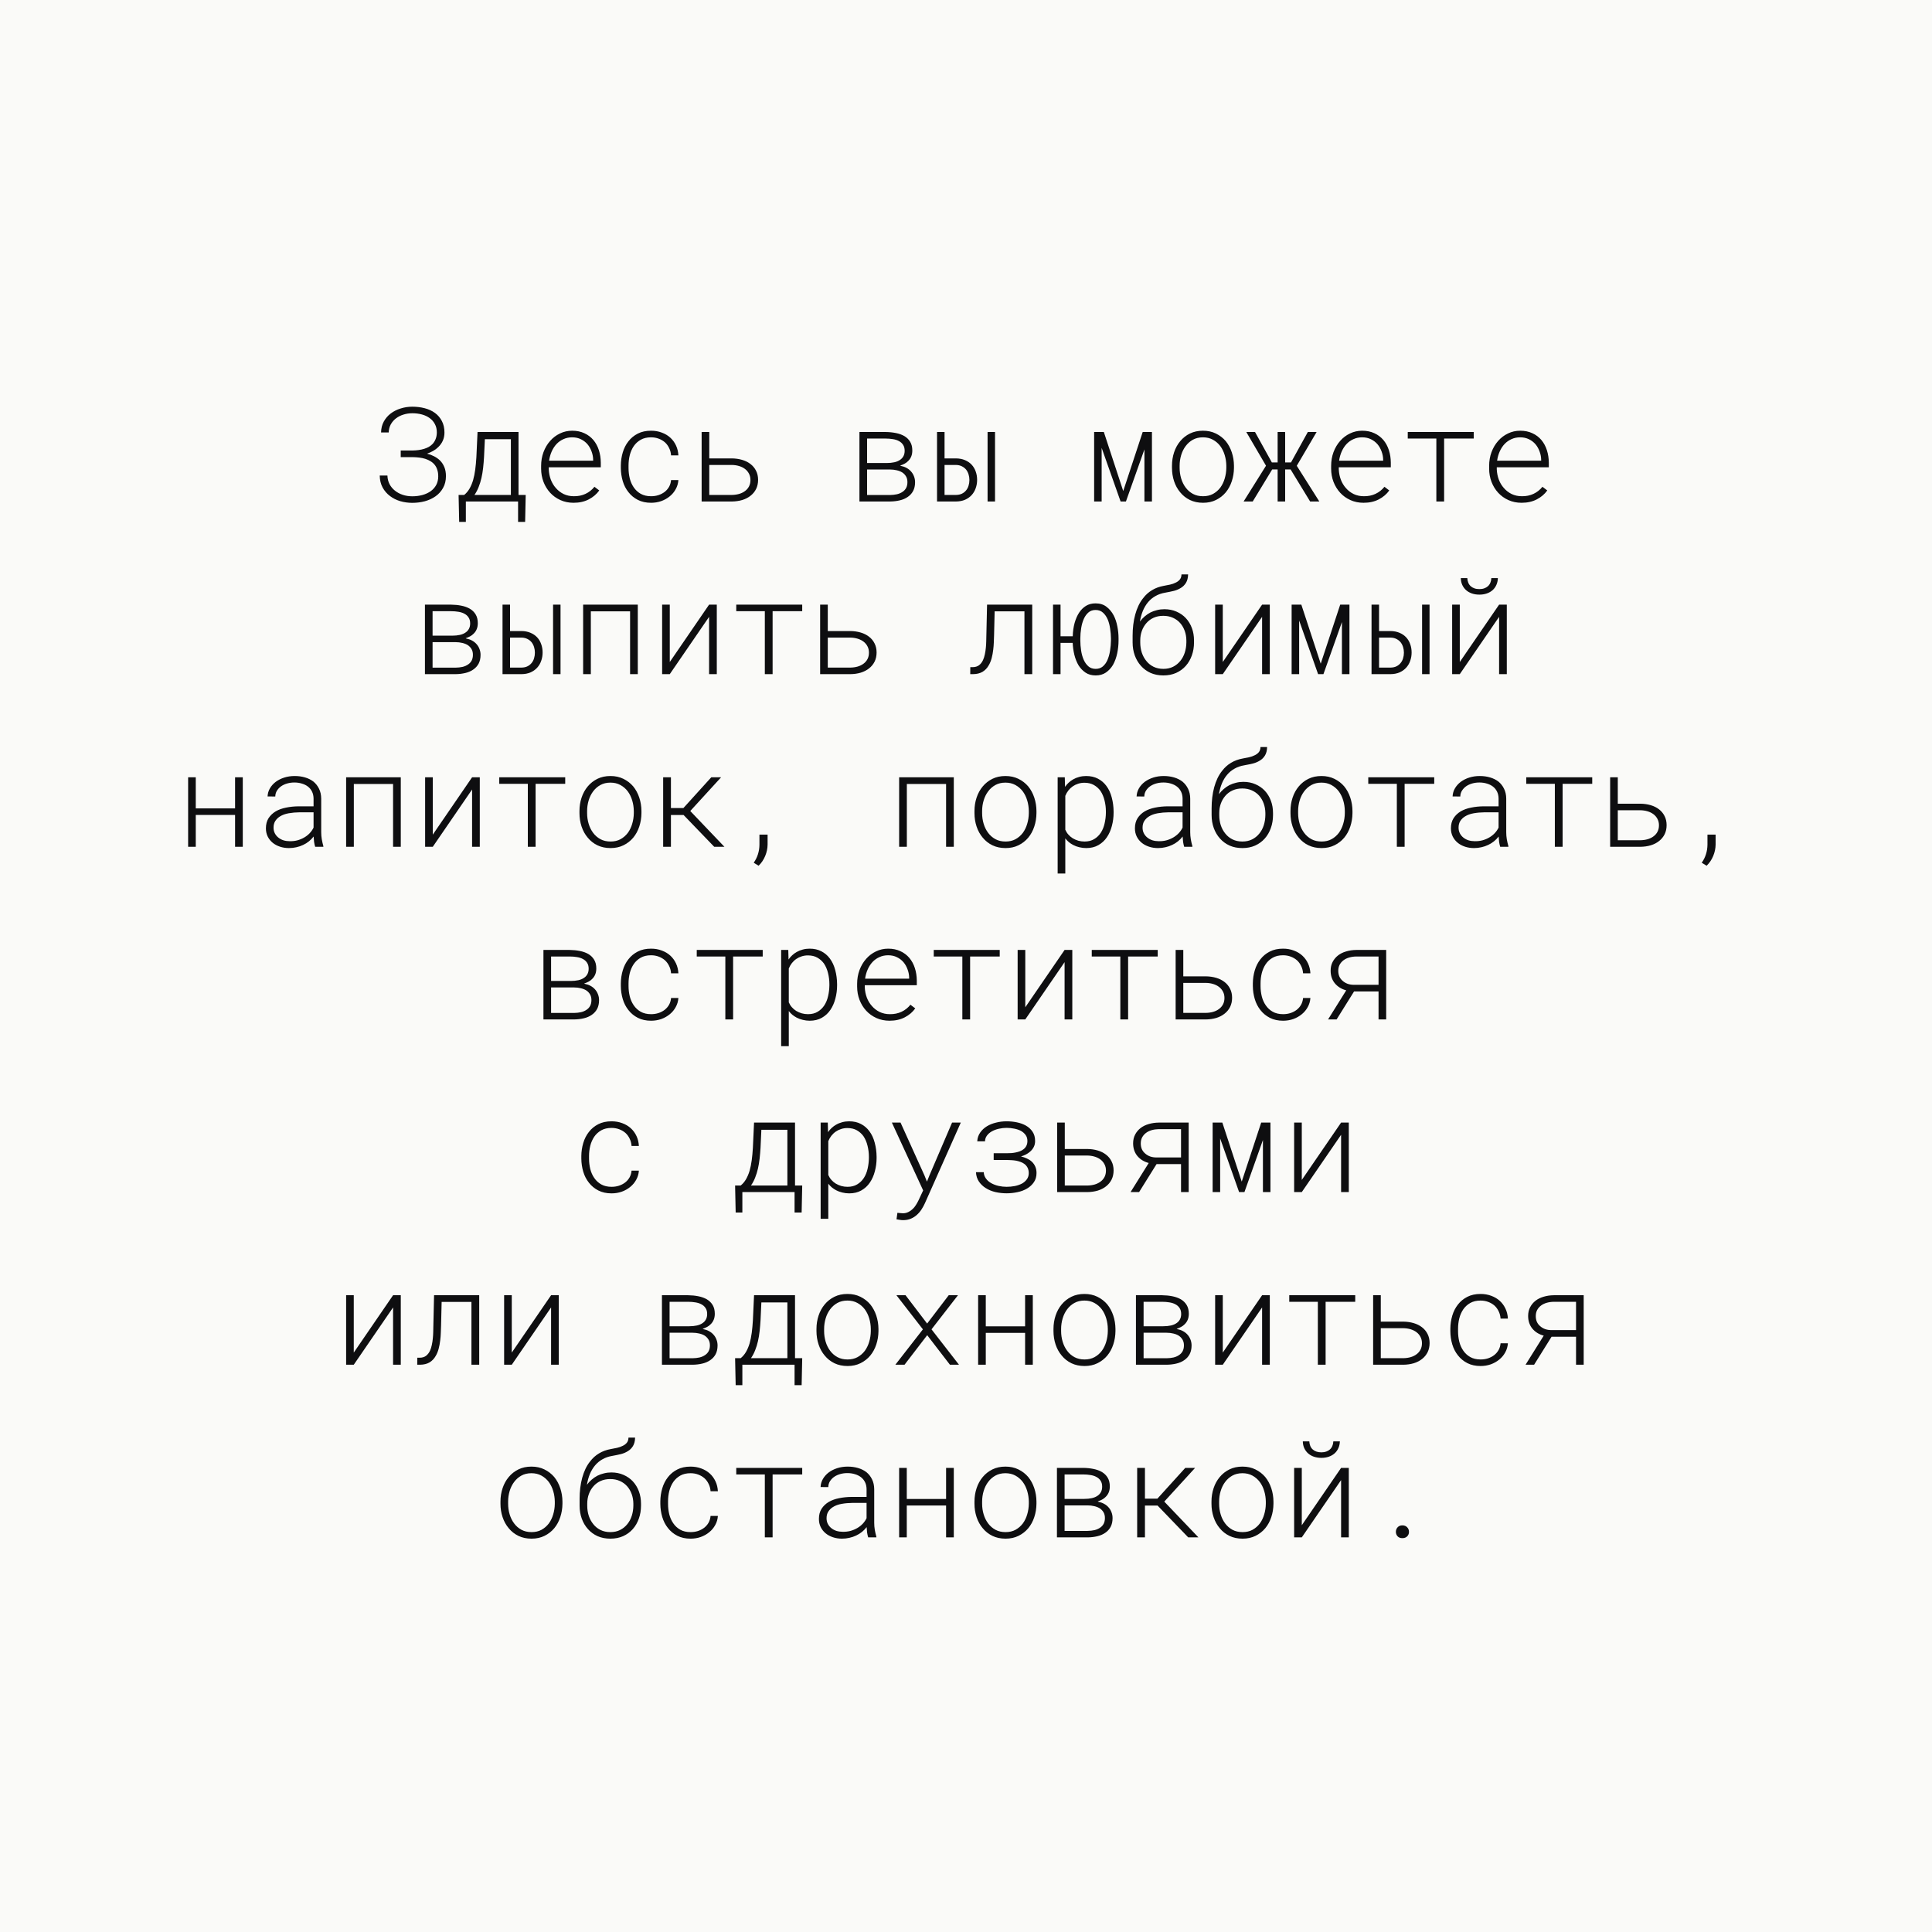 <?xml version="1.0" encoding="UTF-8"?> <svg xmlns="http://www.w3.org/2000/svg" width="235" height="235" viewBox="0 0 235 235" fill="none"><rect width="235" height="235" fill="#FAFAF8"></rect><mask id="mask0_2304_1574" style="mask-type:alpha" maskUnits="userSpaceOnUse" x="0" y="0" width="235" height="235"><rect width="235" height="235" fill="#DFDFDE"></rect></mask><g mask="url(#mask0_2304_1574)"><path d="M46.188 57.844H47.125C47.135 58.229 47.221 58.578 47.383 58.891C47.544 59.198 47.763 59.461 48.039 59.68C48.31 59.898 48.625 60.068 48.984 60.188C49.349 60.307 49.737 60.367 50.148 60.367C50.581 60.367 50.992 60.315 51.383 60.211C51.773 60.102 52.115 59.943 52.406 59.734C52.682 59.531 52.901 59.281 53.062 58.984C53.224 58.682 53.305 58.333 53.305 57.938C53.305 57.641 53.266 57.375 53.188 57.141C53.115 56.906 53.008 56.703 52.867 56.531C52.727 56.359 52.56 56.216 52.367 56.102C52.175 55.982 51.964 55.885 51.734 55.812C51.505 55.74 51.258 55.688 50.992 55.656C50.727 55.625 50.456 55.607 50.18 55.602H48.742V54.797H50.18C50.43 54.792 50.675 54.773 50.914 54.742C51.154 54.711 51.38 54.661 51.594 54.594C51.797 54.531 51.984 54.453 52.156 54.359C52.328 54.26 52.479 54.143 52.609 54.008C52.776 53.831 52.904 53.625 52.992 53.391C53.086 53.151 53.133 52.883 53.133 52.586C53.133 52.206 53.055 51.872 52.898 51.586C52.747 51.294 52.536 51.052 52.266 50.859C52 50.661 51.685 50.513 51.32 50.414C50.961 50.315 50.57 50.266 50.148 50.266C49.773 50.266 49.414 50.32 49.07 50.43C48.732 50.534 48.432 50.685 48.172 50.883C47.906 51.086 47.693 51.333 47.531 51.625C47.375 51.911 47.292 52.237 47.281 52.602H46.352C46.362 52.107 46.471 51.667 46.68 51.281C46.893 50.891 47.175 50.562 47.523 50.297C47.872 50.031 48.273 49.828 48.727 49.688C49.18 49.542 49.654 49.469 50.148 49.469C50.685 49.469 51.19 49.531 51.664 49.656C52.143 49.781 52.56 49.974 52.914 50.234C53.268 50.495 53.547 50.823 53.75 51.219C53.958 51.615 54.062 52.081 54.062 52.617C54.062 52.977 53.995 53.307 53.859 53.609C53.724 53.906 53.536 54.167 53.297 54.391C53.12 54.568 52.914 54.721 52.68 54.852C52.45 54.982 52.206 55.091 51.945 55.18C52.253 55.258 52.536 55.365 52.797 55.5C53.062 55.635 53.297 55.8 53.5 55.992C53.734 56.221 53.917 56.495 54.047 56.812C54.177 57.13 54.242 57.495 54.242 57.906C54.242 58.458 54.125 58.94 53.891 59.352C53.661 59.763 53.357 60.102 52.977 60.367C52.602 60.633 52.169 60.833 51.68 60.969C51.19 61.099 50.68 61.164 50.148 61.164C49.648 61.164 49.161 61.096 48.688 60.961C48.219 60.82 47.802 60.612 47.438 60.336C47.068 60.06 46.768 59.714 46.539 59.297C46.315 58.88 46.198 58.396 46.188 57.844ZM56.461 60.203C56.716 59.995 56.932 59.74 57.109 59.438C57.286 59.13 57.432 58.784 57.547 58.398C57.656 58.013 57.742 57.586 57.805 57.117C57.867 56.648 57.914 56.143 57.945 55.602L58.086 52.547H63.07V60.203H63.945L63.875 63.484H63.016V61H56.664V63.484H55.852L55.781 60.203H56.461ZM58.875 55.602C58.849 56.044 58.812 56.479 58.766 56.906C58.719 57.333 58.651 57.742 58.562 58.133C58.474 58.523 58.359 58.893 58.219 59.242C58.083 59.591 57.914 59.911 57.711 60.203H62.141V53.422H58.977L58.875 55.602ZM69.766 61.156C69.182 61.156 68.648 61.047 68.164 60.828C67.68 60.609 67.266 60.312 66.922 59.938C66.573 59.557 66.302 59.117 66.109 58.617C65.917 58.112 65.82 57.575 65.82 57.008V56.672C65.82 56.073 65.917 55.513 66.109 54.992C66.307 54.466 66.578 54.01 66.922 53.625C67.255 53.245 67.651 52.945 68.109 52.727C68.568 52.503 69.062 52.391 69.594 52.391C70.151 52.391 70.646 52.492 71.078 52.695C71.51 52.893 71.875 53.167 72.172 53.516C72.469 53.87 72.693 54.284 72.844 54.758C72.995 55.227 73.073 55.729 73.078 56.266V56.836H66.75V57.094C66.771 57.542 66.854 57.958 67 58.344C67.146 58.729 67.352 59.07 67.617 59.367C67.878 59.669 68.193 59.911 68.562 60.094C68.938 60.271 69.352 60.359 69.805 60.359C70.326 60.365 70.797 60.268 71.219 60.07C71.641 59.872 72.003 59.586 72.305 59.211L72.891 59.656C72.573 60.104 72.148 60.466 71.617 60.742C71.086 61.018 70.469 61.156 69.766 61.156ZM69.594 53.195C69.208 53.195 68.857 53.268 68.539 53.414C68.221 53.555 67.943 53.75 67.703 54C67.463 54.255 67.266 54.557 67.109 54.906C66.953 55.255 66.846 55.633 66.789 56.039H72.148V55.953C72.148 55.609 72.086 55.268 71.961 54.93C71.841 54.591 71.674 54.294 71.461 54.039C71.242 53.784 70.977 53.581 70.664 53.43C70.352 53.273 69.995 53.195 69.594 53.195ZM79.195 60.359C79.508 60.359 79.805 60.315 80.086 60.227C80.372 60.133 80.628 60 80.852 59.828C81.07 59.656 81.247 59.45 81.383 59.211C81.518 58.966 81.599 58.693 81.625 58.391H82.516C82.49 58.786 82.383 59.154 82.195 59.492C82.013 59.831 81.771 60.122 81.469 60.367C81.167 60.617 80.82 60.812 80.43 60.953C80.039 61.089 79.628 61.156 79.195 61.156C78.581 61.156 78.044 61.039 77.586 60.805C77.128 60.57 76.745 60.255 76.438 59.859C76.13 59.474 75.901 59.029 75.75 58.523C75.599 58.013 75.521 57.484 75.516 56.938V56.609C75.521 56.068 75.599 55.542 75.75 55.031C75.901 54.521 76.13 54.07 76.438 53.68C76.74 53.289 77.12 52.977 77.578 52.742C78.037 52.508 78.573 52.391 79.188 52.391C79.662 52.391 80.096 52.466 80.492 52.617C80.893 52.763 81.24 52.969 81.531 53.234C81.823 53.5 82.055 53.818 82.227 54.188C82.398 54.557 82.495 54.958 82.516 55.391H81.625C81.604 55.073 81.529 54.781 81.398 54.516C81.273 54.245 81.104 54.01 80.891 53.812C80.672 53.62 80.417 53.469 80.125 53.359C79.838 53.25 79.526 53.195 79.188 53.195C78.698 53.195 78.279 53.294 77.93 53.492C77.586 53.69 77.305 53.948 77.086 54.266C76.867 54.594 76.706 54.961 76.602 55.367C76.503 55.773 76.453 56.188 76.453 56.609V56.938C76.453 57.365 76.503 57.784 76.602 58.195C76.706 58.602 76.867 58.964 77.086 59.281C77.305 59.604 77.586 59.865 77.93 60.062C78.279 60.26 78.701 60.359 79.195 60.359ZM86.273 55.758H89.016C89.463 55.763 89.883 55.823 90.273 55.938C90.664 56.052 91.003 56.221 91.289 56.445C91.576 56.664 91.799 56.935 91.961 57.258C92.128 57.581 92.211 57.95 92.211 58.367C92.211 58.779 92.13 59.148 91.969 59.477C91.807 59.8 91.583 60.073 91.297 60.297C91.01 60.526 90.672 60.7 90.281 60.82C89.891 60.935 89.469 60.995 89.016 61H85.344V52.547H86.273V55.758ZM86.273 56.555V60.203H89.016C89.333 60.198 89.63 60.156 89.906 60.078C90.188 59.995 90.43 59.875 90.633 59.719C90.836 59.568 90.995 59.38 91.109 59.156C91.224 58.932 91.281 58.675 91.281 58.383C91.281 58.096 91.221 57.841 91.102 57.617C90.987 57.393 90.828 57.203 90.625 57.047C90.422 56.891 90.182 56.771 89.906 56.688C89.63 56.604 89.333 56.56 89.016 56.555H86.273ZM104.539 61V52.547H107.727C108.164 52.552 108.578 52.594 108.969 52.672C109.365 52.75 109.711 52.875 110.008 53.047C110.305 53.224 110.539 53.456 110.711 53.742C110.883 54.029 110.969 54.38 110.969 54.797C110.969 55.073 110.924 55.318 110.836 55.531C110.747 55.745 110.62 55.93 110.453 56.086C110.333 56.211 110.19 56.318 110.023 56.406C109.862 56.49 109.685 56.565 109.492 56.633L109.555 56.664C109.82 56.716 110.057 56.8 110.266 56.914C110.479 57.029 110.661 57.172 110.812 57.344C110.969 57.516 111.089 57.714 111.172 57.938C111.26 58.161 111.305 58.401 111.305 58.656C111.305 59.068 111.227 59.422 111.07 59.719C110.914 60.01 110.698 60.25 110.422 60.438C110.151 60.63 109.828 60.771 109.453 60.859C109.083 60.948 108.688 60.995 108.266 61H104.539ZM105.469 57.109V60.211H108.266C108.568 60.206 108.849 60.175 109.109 60.117C109.37 60.055 109.596 59.956 109.789 59.82C109.971 59.7 110.115 59.544 110.219 59.352C110.323 59.154 110.375 58.917 110.375 58.641C110.375 58.37 110.318 58.138 110.203 57.945C110.089 57.753 109.938 57.594 109.75 57.469C109.557 57.349 109.333 57.26 109.078 57.203C108.823 57.141 108.552 57.109 108.266 57.109H105.469ZM105.469 56.32H107.859C108.198 56.32 108.508 56.289 108.789 56.227C109.07 56.164 109.307 56.062 109.5 55.922C109.667 55.807 109.797 55.661 109.891 55.484C109.99 55.302 110.039 55.083 110.039 54.828C110.039 54.536 109.974 54.294 109.844 54.102C109.719 53.909 109.549 53.758 109.336 53.648C109.128 53.534 108.883 53.456 108.602 53.414C108.326 53.367 108.034 53.344 107.727 53.344H105.469V56.32ZM114.891 55.758H116.281C116.693 55.763 117.057 55.833 117.375 55.969C117.698 56.104 117.969 56.289 118.188 56.523C118.406 56.758 118.57 57.034 118.68 57.352C118.794 57.664 118.852 58.003 118.852 58.367C118.852 58.727 118.794 59.065 118.68 59.383C118.57 59.7 118.406 59.979 118.188 60.219C117.969 60.458 117.701 60.648 117.383 60.789C117.065 60.925 116.698 60.995 116.281 61H113.977V52.547H114.891V55.758ZM121.031 61H120.125V52.547H121.031V61ZM114.891 56.555V60.203H116.281C116.562 60.198 116.805 60.146 117.008 60.047C117.211 59.948 117.38 59.812 117.516 59.641C117.651 59.479 117.75 59.289 117.812 59.07C117.88 58.852 117.914 58.622 117.914 58.383C117.914 58.148 117.88 57.922 117.812 57.703C117.745 57.484 117.646 57.292 117.516 57.125C117.38 56.958 117.208 56.823 117 56.719C116.797 56.615 116.557 56.56 116.281 56.555H114.891ZM136.625 59.727L138.992 52.547H140.117V61H139.203V54.664L136.953 61H136.305L134 54.477V61H133.086V52.547H134.266L136.625 59.727ZM142.555 56.648C142.555 56.075 142.641 55.531 142.812 55.016C142.984 54.5 143.232 54.05 143.555 53.664C143.878 53.273 144.271 52.964 144.734 52.734C145.198 52.505 145.727 52.391 146.32 52.391C146.909 52.391 147.435 52.505 147.898 52.734C148.367 52.964 148.766 53.271 149.094 53.656C149.411 54.047 149.656 54.5 149.828 55.016C150 55.531 150.089 56.075 150.094 56.648V56.906C150.089 57.479 150 58.023 149.828 58.539C149.661 59.05 149.417 59.5 149.094 59.891C148.771 60.276 148.378 60.583 147.914 60.812C147.451 61.042 146.924 61.156 146.336 61.156C145.742 61.156 145.211 61.044 144.742 60.82C144.273 60.591 143.88 60.281 143.562 59.891C143.234 59.505 142.984 59.055 142.812 58.539C142.641 58.023 142.555 57.479 142.555 56.906V56.648ZM143.484 56.906C143.484 57.354 143.547 57.786 143.672 58.203C143.797 58.62 143.979 58.987 144.219 59.305C144.458 59.628 144.755 59.885 145.109 60.078C145.464 60.266 145.872 60.359 146.336 60.359C146.794 60.359 147.198 60.266 147.547 60.078C147.896 59.885 148.193 59.628 148.438 59.305C148.672 58.982 148.849 58.615 148.969 58.203C149.094 57.786 149.159 57.354 149.164 56.906V56.648C149.159 56.206 149.094 55.776 148.969 55.359C148.844 54.943 148.664 54.575 148.43 54.258C148.185 53.935 147.885 53.677 147.531 53.484C147.182 53.292 146.779 53.195 146.32 53.195C145.857 53.195 145.451 53.292 145.102 53.484C144.753 53.677 144.458 53.935 144.219 54.258C143.979 54.575 143.797 54.943 143.672 55.359C143.547 55.776 143.484 56.206 143.484 56.648V56.906ZM156.984 57.102H156.32V61H155.406V57.102H154.742L152.375 61H151.266L153.992 56.648L151.594 52.547H152.656L154.703 56.25H155.406V52.547H156.32V56.25H157.031L159.078 52.547H160.148L157.734 56.656L160.477 61H159.359L156.984 57.102ZM165.859 61.156C165.276 61.156 164.742 61.047 164.258 60.828C163.773 60.609 163.359 60.312 163.016 59.938C162.667 59.557 162.396 59.117 162.203 58.617C162.01 58.112 161.914 57.575 161.914 57.008V56.672C161.914 56.073 162.01 55.513 162.203 54.992C162.401 54.466 162.672 54.01 163.016 53.625C163.349 53.245 163.745 52.945 164.203 52.727C164.661 52.503 165.156 52.391 165.688 52.391C166.245 52.391 166.74 52.492 167.172 52.695C167.604 52.893 167.969 53.167 168.266 53.516C168.562 53.87 168.786 54.284 168.938 54.758C169.089 55.227 169.167 55.729 169.172 56.266V56.836H162.844V57.094C162.865 57.542 162.948 57.958 163.094 58.344C163.24 58.729 163.445 59.07 163.711 59.367C163.971 59.669 164.286 59.911 164.656 60.094C165.031 60.271 165.445 60.359 165.898 60.359C166.419 60.365 166.891 60.268 167.312 60.07C167.734 59.872 168.096 59.586 168.398 59.211L168.984 59.656C168.667 60.104 168.242 60.466 167.711 60.742C167.18 61.018 166.562 61.156 165.859 61.156ZM165.688 53.195C165.302 53.195 164.951 53.268 164.633 53.414C164.315 53.555 164.036 53.75 163.797 54C163.557 54.255 163.359 54.557 163.203 54.906C163.047 55.255 162.94 55.633 162.883 56.039H168.242V55.953C168.242 55.609 168.18 55.268 168.055 54.93C167.935 54.591 167.768 54.294 167.555 54.039C167.336 53.784 167.07 53.581 166.758 53.43C166.445 53.273 166.089 53.195 165.688 53.195ZM179.258 53.344H175.656V61H174.711V53.344H171.234V52.547H179.258V53.344ZM185.078 61.156C184.495 61.156 183.961 61.047 183.477 60.828C182.992 60.609 182.578 60.312 182.234 59.938C181.885 59.557 181.615 59.117 181.422 58.617C181.229 58.112 181.133 57.575 181.133 57.008V56.672C181.133 56.073 181.229 55.513 181.422 54.992C181.62 54.466 181.891 54.01 182.234 53.625C182.568 53.245 182.964 52.945 183.422 52.727C183.88 52.503 184.375 52.391 184.906 52.391C185.464 52.391 185.958 52.492 186.391 52.695C186.823 52.893 187.188 53.167 187.484 53.516C187.781 53.87 188.005 54.284 188.156 54.758C188.307 55.227 188.385 55.729 188.391 56.266V56.836H182.062V57.094C182.083 57.542 182.167 57.958 182.312 58.344C182.458 58.729 182.664 59.07 182.93 59.367C183.19 59.669 183.505 59.911 183.875 60.094C184.25 60.271 184.664 60.359 185.117 60.359C185.638 60.365 186.109 60.268 186.531 60.07C186.953 59.872 187.315 59.586 187.617 59.211L188.203 59.656C187.885 60.104 187.461 60.466 186.93 60.742C186.398 61.018 185.781 61.156 185.078 61.156ZM184.906 53.195C184.521 53.195 184.169 53.268 183.852 53.414C183.534 53.555 183.255 53.75 183.016 54C182.776 54.255 182.578 54.557 182.422 54.906C182.266 55.255 182.159 55.633 182.102 56.039H187.461V55.953C187.461 55.609 187.398 55.268 187.273 54.93C187.154 54.591 186.987 54.294 186.773 54.039C186.555 53.784 186.289 53.581 185.977 53.43C185.664 53.273 185.307 53.195 184.906 53.195ZM51.688 82V73.547H54.875C55.312 73.552 55.727 73.594 56.117 73.672C56.513 73.75 56.859 73.875 57.156 74.047C57.453 74.224 57.688 74.456 57.859 74.742C58.031 75.029 58.117 75.38 58.117 75.797C58.117 76.073 58.073 76.318 57.984 76.531C57.896 76.745 57.768 76.93 57.602 77.086C57.482 77.211 57.339 77.318 57.172 77.406C57.01 77.49 56.833 77.565 56.641 77.633L56.703 77.664C56.969 77.716 57.206 77.799 57.414 77.914C57.628 78.029 57.81 78.172 57.961 78.344C58.117 78.516 58.237 78.713 58.32 78.938C58.409 79.162 58.453 79.401 58.453 79.656C58.453 80.068 58.375 80.422 58.219 80.719C58.062 81.01 57.846 81.25 57.57 81.438C57.3 81.63 56.977 81.771 56.602 81.859C56.232 81.948 55.836 81.995 55.414 82H51.688ZM52.617 78.109V81.211H55.414C55.716 81.206 55.997 81.174 56.258 81.117C56.518 81.055 56.745 80.956 56.938 80.82C57.12 80.701 57.263 80.544 57.367 80.352C57.471 80.154 57.523 79.917 57.523 79.641C57.523 79.37 57.466 79.138 57.352 78.945C57.237 78.753 57.086 78.594 56.898 78.469C56.706 78.349 56.482 78.26 56.227 78.203C55.971 78.141 55.7 78.109 55.414 78.109H52.617ZM52.617 77.32H55.008C55.346 77.32 55.656 77.289 55.938 77.227C56.219 77.164 56.456 77.062 56.648 76.922C56.815 76.807 56.945 76.662 57.039 76.484C57.138 76.302 57.188 76.083 57.188 75.828C57.188 75.537 57.122 75.294 56.992 75.102C56.867 74.909 56.698 74.758 56.484 74.648C56.276 74.534 56.031 74.456 55.75 74.414C55.474 74.367 55.182 74.344 54.875 74.344H52.617V77.32ZM62.039 76.758H63.43C63.841 76.763 64.206 76.833 64.523 76.969C64.846 77.104 65.117 77.289 65.336 77.523C65.555 77.758 65.719 78.034 65.828 78.352C65.943 78.664 66 79.003 66 79.367C66 79.727 65.943 80.065 65.828 80.383C65.719 80.701 65.555 80.979 65.336 81.219C65.117 81.458 64.849 81.648 64.531 81.789C64.213 81.924 63.846 81.995 63.43 82H61.125V73.547H62.039V76.758ZM68.18 82H67.273V73.547H68.18V82ZM62.039 77.555V81.203H63.43C63.711 81.198 63.953 81.146 64.156 81.047C64.359 80.948 64.529 80.812 64.664 80.641C64.799 80.479 64.898 80.289 64.961 80.07C65.029 79.852 65.062 79.622 65.062 79.383C65.062 79.148 65.029 78.922 64.961 78.703C64.893 78.484 64.794 78.292 64.664 78.125C64.529 77.958 64.357 77.823 64.148 77.719C63.945 77.615 63.706 77.56 63.43 77.555H62.039ZM77.578 82H76.641V74.359H71.867V82H70.93V73.547H77.578V82ZM86.25 73.547H87.188V82H86.25V75.031L81.469 82H80.539V73.547H81.469V80.523L86.25 73.547ZM97.578 74.344H93.977V82H93.031V74.344H89.555V73.547H97.578V74.344ZM100.688 76.758H103.43C103.878 76.763 104.297 76.823 104.688 76.938C105.078 77.052 105.417 77.221 105.703 77.445C105.99 77.664 106.214 77.935 106.375 78.258C106.542 78.581 106.625 78.951 106.625 79.367C106.625 79.779 106.544 80.148 106.383 80.477C106.221 80.799 105.997 81.073 105.711 81.297C105.424 81.526 105.086 81.701 104.695 81.82C104.305 81.935 103.883 81.995 103.43 82H99.758V73.547H100.688V76.758ZM100.688 77.555V81.203H103.43C103.747 81.198 104.044 81.156 104.32 81.078C104.602 80.995 104.844 80.875 105.047 80.719C105.25 80.568 105.409 80.38 105.523 80.156C105.638 79.932 105.695 79.674 105.695 79.383C105.695 79.096 105.635 78.841 105.516 78.617C105.401 78.393 105.242 78.203 105.039 78.047C104.836 77.891 104.596 77.771 104.32 77.688C104.044 77.604 103.747 77.56 103.43 77.555H100.688ZM125.555 73.547V82H124.609V74.359H120.984L120.914 77.281C120.909 77.557 120.898 77.844 120.883 78.141C120.872 78.438 120.849 78.732 120.812 79.023C120.771 79.393 120.706 79.742 120.617 80.07C120.529 80.398 120.409 80.688 120.258 80.938C120.07 81.271 119.82 81.531 119.508 81.719C119.195 81.901 118.81 81.995 118.352 82H118.016L118.023 81.148H118.328C118.63 81.143 118.88 81.068 119.078 80.922C119.281 80.771 119.445 80.56 119.57 80.289C119.664 80.086 119.737 79.857 119.789 79.602C119.846 79.346 119.888 79.076 119.914 78.789C119.94 78.534 119.956 78.279 119.961 78.023C119.966 77.763 119.971 77.516 119.977 77.281L120.062 73.547H125.555ZM129 77.391H130.484C130.5 76.802 130.576 76.263 130.711 75.773C130.852 75.279 131.034 74.862 131.258 74.523C131.477 74.185 131.75 73.912 132.078 73.703C132.411 73.495 132.805 73.391 133.258 73.391C133.784 73.391 134.224 73.526 134.578 73.797C134.938 74.068 135.232 74.419 135.461 74.852C135.664 75.242 135.812 75.685 135.906 76.18C136.005 76.674 136.055 77.164 136.055 77.648V77.906C136.055 78.422 136 78.943 135.891 79.469C135.781 79.99 135.612 80.456 135.383 80.867C135.154 81.253 134.865 81.565 134.516 81.805C134.172 82.039 133.758 82.156 133.273 82.156C132.794 82.156 132.385 82.044 132.047 81.82C131.708 81.591 131.424 81.297 131.195 80.938C130.971 80.557 130.799 80.128 130.68 79.648C130.565 79.169 130.497 78.685 130.477 78.195H129V82H128.086V73.547H129V77.391ZM131.406 77.906C131.406 78.292 131.438 78.695 131.5 79.117C131.562 79.539 131.669 79.919 131.82 80.258C131.961 80.576 132.148 80.838 132.383 81.047C132.617 81.255 132.914 81.359 133.273 81.359C133.617 81.359 133.904 81.263 134.133 81.07C134.367 80.872 134.555 80.617 134.695 80.305C134.846 79.961 134.956 79.573 135.023 79.141C135.091 78.708 135.128 78.297 135.133 77.906V77.648C135.128 77.268 135.094 76.875 135.031 76.469C134.974 76.057 134.878 75.688 134.742 75.359C134.596 75.016 134.404 74.737 134.164 74.523C133.93 74.305 133.628 74.195 133.258 74.195C132.914 74.195 132.628 74.294 132.398 74.492C132.169 74.69 131.984 74.943 131.844 75.25C131.688 75.594 131.576 75.982 131.508 76.414C131.44 76.846 131.406 77.258 131.406 77.648V77.906ZM141.625 74.102C142.172 74.102 142.667 74.201 143.109 74.398C143.552 74.591 143.93 74.854 144.242 75.188C144.56 75.531 144.805 75.935 144.977 76.398C145.148 76.857 145.234 77.354 145.234 77.891V78.148C145.234 78.711 145.146 79.237 144.969 79.727C144.797 80.211 144.552 80.633 144.234 80.992C143.911 81.357 143.518 81.643 143.055 81.852C142.596 82.055 142.081 82.156 141.508 82.156C140.935 82.156 140.417 82.055 139.953 81.852C139.495 81.643 139.104 81.357 138.781 80.992C138.458 80.633 138.208 80.211 138.031 79.727C137.854 79.237 137.766 78.711 137.766 78.148V77.32C137.766 76.867 137.792 76.424 137.844 75.992C137.896 75.555 137.977 75.138 138.086 74.742C138.19 74.362 138.32 74.005 138.477 73.672C138.638 73.333 138.828 73.029 139.047 72.758C139.349 72.357 139.711 72.031 140.133 71.781C140.555 71.526 141.031 71.352 141.562 71.258C141.812 71.211 142.065 71.162 142.32 71.109C142.576 71.052 142.805 70.971 143.008 70.867C143.211 70.773 143.378 70.648 143.508 70.492C143.638 70.331 143.706 70.122 143.711 69.867H144.516C144.505 70.284 144.419 70.625 144.258 70.891C144.096 71.156 143.883 71.367 143.617 71.523C143.372 71.674 143.102 71.789 142.805 71.867C142.508 71.94 142.156 72.013 141.75 72.086C141.307 72.159 140.911 72.294 140.562 72.492C140.214 72.685 139.911 72.932 139.656 73.234C139.396 73.542 139.182 73.896 139.016 74.297C138.854 74.693 138.734 75.128 138.656 75.602C138.823 75.372 139.013 75.167 139.227 74.984C139.44 74.797 139.674 74.635 139.93 74.5C140.18 74.375 140.448 74.279 140.734 74.211C141.021 74.138 141.318 74.102 141.625 74.102ZM141.492 74.906C141.055 74.906 140.664 74.984 140.32 75.141C139.977 75.297 139.688 75.51 139.453 75.781C139.208 76.057 139.021 76.375 138.891 76.734C138.76 77.094 138.695 77.479 138.695 77.891V78.148C138.695 78.581 138.758 78.992 138.883 79.383C139.013 79.768 139.198 80.107 139.438 80.398C139.672 80.695 139.964 80.93 140.312 81.102C140.661 81.273 141.06 81.359 141.508 81.359C141.951 81.359 142.344 81.273 142.688 81.102C143.031 80.93 143.323 80.695 143.562 80.398C143.802 80.107 143.984 79.768 144.109 79.383C144.234 78.992 144.299 78.581 144.305 78.148V77.891C144.299 77.479 144.232 77.094 144.102 76.734C143.971 76.37 143.786 76.052 143.547 75.781C143.307 75.51 143.013 75.297 142.664 75.141C142.32 74.984 141.93 74.906 141.492 74.906ZM153.516 73.547H154.453V82H153.516V75.031L148.734 82H147.805V73.547H148.734V80.523L153.516 73.547ZM160.648 80.727L163.016 73.547H164.141V82H163.227V75.664L160.977 82H160.328L158.023 75.477V82H157.109V73.547H158.289L160.648 80.727ZM167.742 76.758H169.133C169.544 76.763 169.909 76.833 170.227 76.969C170.549 77.104 170.82 77.289 171.039 77.523C171.258 77.758 171.422 78.034 171.531 78.352C171.646 78.664 171.703 79.003 171.703 79.367C171.703 79.727 171.646 80.065 171.531 80.383C171.422 80.701 171.258 80.979 171.039 81.219C170.82 81.458 170.552 81.648 170.234 81.789C169.917 81.924 169.549 81.995 169.133 82H166.828V73.547H167.742V76.758ZM173.883 82H172.977V73.547H173.883V82ZM167.742 77.555V81.203H169.133C169.414 81.198 169.656 81.146 169.859 81.047C170.062 80.948 170.232 80.812 170.367 80.641C170.503 80.479 170.602 80.289 170.664 80.07C170.732 79.852 170.766 79.622 170.766 79.383C170.766 79.148 170.732 78.922 170.664 78.703C170.596 78.484 170.497 78.292 170.367 78.125C170.232 77.958 170.06 77.823 169.852 77.719C169.648 77.615 169.409 77.56 169.133 77.555H167.742ZM182.344 73.547H183.281V82H182.344V75.031L177.562 82H176.633V73.547H177.562V80.523L182.344 73.547ZM182.195 70.32C182.185 70.628 182.122 70.906 182.008 71.156C181.898 71.401 181.745 71.612 181.547 71.789C181.349 71.961 181.115 72.094 180.844 72.188C180.573 72.281 180.273 72.328 179.945 72.328C179.617 72.328 179.315 72.281 179.039 72.188C178.768 72.094 178.534 71.961 178.336 71.789C178.138 71.612 177.982 71.401 177.867 71.156C177.753 70.906 177.693 70.628 177.688 70.32H178.477C178.487 70.523 178.526 70.708 178.594 70.875C178.661 71.042 178.758 71.182 178.883 71.297C179.008 71.412 179.159 71.5 179.336 71.562C179.513 71.625 179.716 71.656 179.945 71.656C180.169 71.656 180.367 71.625 180.539 71.562C180.716 71.5 180.867 71.412 180.992 71.297C181.117 71.182 181.214 71.042 181.281 70.875C181.354 70.708 181.393 70.523 181.398 70.32H182.195ZM29.531 103H28.594V99.125H23.812V103H22.883V94.547H23.812V98.328H28.594V94.547H29.531V103ZM38.336 103C38.279 102.812 38.234 102.612 38.203 102.398C38.177 102.185 38.159 101.969 38.148 101.75C37.987 101.964 37.797 102.159 37.578 102.336C37.365 102.508 37.13 102.654 36.875 102.773C36.615 102.898 36.339 102.992 36.047 103.055C35.76 103.122 35.461 103.156 35.148 103.156C34.758 103.156 34.391 103.099 34.047 102.984C33.703 102.87 33.406 102.708 33.156 102.5C32.906 102.292 32.708 102.042 32.562 101.75C32.417 101.453 32.344 101.122 32.344 100.758C32.344 100.273 32.45 99.862 32.664 99.523C32.883 99.185 33.175 98.906 33.539 98.688C33.898 98.479 34.318 98.328 34.797 98.234C35.276 98.135 35.779 98.083 36.305 98.078H38.141V97.125C38.135 96.807 38.073 96.529 37.953 96.289C37.833 96.044 37.669 95.841 37.461 95.68C37.253 95.518 37.005 95.396 36.719 95.312C36.438 95.224 36.133 95.18 35.805 95.18C35.503 95.18 35.214 95.219 34.938 95.297C34.661 95.375 34.417 95.487 34.203 95.633C33.995 95.779 33.823 95.958 33.688 96.172C33.557 96.38 33.49 96.617 33.484 96.883L32.547 96.875C32.562 96.516 32.659 96.185 32.836 95.883C33.013 95.581 33.25 95.318 33.547 95.094C33.844 94.875 34.188 94.703 34.578 94.578C34.974 94.453 35.396 94.391 35.844 94.391C36.292 94.391 36.711 94.448 37.102 94.562C37.492 94.677 37.833 94.846 38.125 95.07C38.411 95.305 38.638 95.594 38.805 95.938C38.977 96.281 39.065 96.682 39.07 97.141V101.227C39.07 101.513 39.094 101.799 39.141 102.086C39.193 102.372 39.255 102.646 39.328 102.906L39.336 103H38.336ZM35.25 102.32C35.578 102.326 35.891 102.289 36.188 102.211C36.484 102.128 36.758 102.013 37.008 101.867C37.258 101.721 37.479 101.547 37.672 101.344C37.865 101.141 38.021 100.914 38.141 100.664V98.805H36.438C35.974 98.81 35.534 98.849 35.117 98.922C34.7 98.995 34.344 99.125 34.047 99.312C33.807 99.463 33.617 99.651 33.477 99.875C33.341 100.094 33.273 100.359 33.273 100.672C33.273 100.927 33.325 101.156 33.43 101.359C33.534 101.562 33.675 101.734 33.852 101.875C34.029 102.021 34.237 102.133 34.477 102.211C34.721 102.284 34.979 102.32 35.25 102.32ZM48.75 103H47.812V95.359H43.039V103H42.102V94.547H48.75V103ZM57.422 94.547H58.359V103H57.422V96.031L52.641 103H51.711V94.547H52.641V101.523L57.422 94.547ZM68.75 95.344H65.148V103H64.203V95.344H60.727V94.547H68.75V95.344ZM70.484 98.648C70.484 98.076 70.57 97.531 70.742 97.016C70.914 96.5 71.162 96.049 71.484 95.664C71.807 95.273 72.201 94.963 72.664 94.734C73.128 94.505 73.656 94.391 74.25 94.391C74.838 94.391 75.365 94.505 75.828 94.734C76.297 94.963 76.695 95.271 77.023 95.656C77.341 96.047 77.586 96.5 77.758 97.016C77.93 97.531 78.018 98.076 78.023 98.648V98.906C78.018 99.479 77.93 100.023 77.758 100.539C77.591 101.049 77.346 101.5 77.023 101.891C76.701 102.276 76.307 102.583 75.844 102.812C75.38 103.042 74.854 103.156 74.266 103.156C73.672 103.156 73.141 103.044 72.672 102.82C72.203 102.591 71.81 102.281 71.492 101.891C71.164 101.505 70.914 101.055 70.742 100.539C70.57 100.023 70.484 99.479 70.484 98.906V98.648ZM71.414 98.906C71.414 99.354 71.477 99.787 71.602 100.203C71.727 100.62 71.909 100.987 72.148 101.305C72.388 101.628 72.685 101.885 73.039 102.078C73.393 102.266 73.802 102.359 74.266 102.359C74.724 102.359 75.128 102.266 75.477 102.078C75.826 101.885 76.122 101.628 76.367 101.305C76.602 100.982 76.779 100.615 76.898 100.203C77.023 99.787 77.088 99.354 77.094 98.906V98.648C77.088 98.206 77.023 97.776 76.898 97.359C76.773 96.943 76.594 96.576 76.359 96.258C76.115 95.935 75.815 95.677 75.461 95.484C75.112 95.292 74.708 95.195 74.25 95.195C73.787 95.195 73.38 95.292 73.031 95.484C72.682 95.677 72.388 95.935 72.148 96.258C71.909 96.576 71.727 96.943 71.602 97.359C71.477 97.776 71.414 98.206 71.414 98.648V98.906ZM83.148 99.133H81.609V103H80.664V94.547H81.609V98.289H83.125L86.516 94.547H87.711L83.961 98.648L88.117 103H86.875L83.148 99.133ZM93.367 102.727C93.362 103.195 93.266 103.656 93.078 104.109C92.891 104.568 92.622 104.966 92.273 105.305L91.68 104.938C91.914 104.604 92.086 104.258 92.195 103.898C92.31 103.539 92.37 103.156 92.375 102.75V101.523H93.367V102.727ZM116.016 103H115.078V95.359H110.305V103H109.367V94.547H116.016V103ZM118.531 98.648C118.531 98.076 118.617 97.531 118.789 97.016C118.961 96.5 119.208 96.049 119.531 95.664C119.854 95.273 120.247 94.963 120.711 94.734C121.174 94.505 121.703 94.391 122.297 94.391C122.885 94.391 123.411 94.505 123.875 94.734C124.344 94.963 124.742 95.271 125.07 95.656C125.388 96.047 125.633 96.5 125.805 97.016C125.977 97.531 126.065 98.076 126.07 98.648V98.906C126.065 99.479 125.977 100.023 125.805 100.539C125.638 101.049 125.393 101.5 125.07 101.891C124.747 102.276 124.354 102.583 123.891 102.812C123.427 103.042 122.901 103.156 122.312 103.156C121.719 103.156 121.188 103.044 120.719 102.82C120.25 102.591 119.857 102.281 119.539 101.891C119.211 101.505 118.961 101.055 118.789 100.539C118.617 100.023 118.531 99.479 118.531 98.906V98.648ZM119.461 98.906C119.461 99.354 119.523 99.787 119.648 100.203C119.773 100.62 119.956 100.987 120.195 101.305C120.435 101.628 120.732 101.885 121.086 102.078C121.44 102.266 121.849 102.359 122.312 102.359C122.771 102.359 123.174 102.266 123.523 102.078C123.872 101.885 124.169 101.628 124.414 101.305C124.648 100.982 124.826 100.615 124.945 100.203C125.07 99.787 125.135 99.354 125.141 98.906V98.648C125.135 98.206 125.07 97.776 124.945 97.359C124.82 96.943 124.641 96.576 124.406 96.258C124.161 95.935 123.862 95.677 123.508 95.484C123.159 95.292 122.755 95.195 122.297 95.195C121.833 95.195 121.427 95.292 121.078 95.484C120.729 95.677 120.435 95.935 120.195 96.258C119.956 96.576 119.773 96.943 119.648 97.359C119.523 97.776 119.461 98.206 119.461 98.648V98.906ZM128.648 106.25V94.547H129.516L129.547 95.711C129.677 95.518 129.826 95.346 129.992 95.195C130.159 95.039 130.341 94.906 130.539 94.797C130.763 94.667 131.008 94.568 131.273 94.5C131.539 94.427 131.818 94.391 132.109 94.391C132.656 94.391 133.133 94.497 133.539 94.711C133.945 94.919 134.286 95.208 134.562 95.578C134.865 95.979 135.086 96.453 135.227 97C135.372 97.542 135.448 98.107 135.453 98.695V98.859C135.453 99.412 135.383 99.948 135.242 100.469C135.107 100.99 134.904 101.448 134.633 101.844C134.367 102.24 134.023 102.557 133.602 102.797C133.185 103.036 132.693 103.156 132.125 103.156C131.839 103.156 131.56 103.122 131.289 103.055C131.018 102.992 130.768 102.901 130.539 102.781C130.352 102.682 130.174 102.565 130.008 102.43C129.846 102.294 129.703 102.143 129.578 101.977V106.25H128.648ZM134.516 98.695C134.516 98.247 134.461 97.805 134.352 97.367C134.247 96.93 134.081 96.539 133.852 96.195C133.638 95.904 133.372 95.667 133.055 95.484C132.737 95.302 132.352 95.211 131.898 95.211C131.633 95.211 131.38 95.25 131.141 95.328C130.906 95.401 130.69 95.505 130.492 95.641C130.289 95.781 130.109 95.951 129.953 96.148C129.802 96.341 129.677 96.56 129.578 96.805V100.922C129.672 101.141 129.797 101.339 129.953 101.516C130.109 101.693 130.284 101.841 130.477 101.961C130.685 102.086 130.911 102.185 131.156 102.258C131.401 102.326 131.654 102.359 131.914 102.359C132.378 102.359 132.771 102.26 133.094 102.062C133.422 101.865 133.69 101.607 133.898 101.289C134.112 100.961 134.266 100.583 134.359 100.156C134.458 99.729 134.51 99.297 134.516 98.859V98.695ZM144.039 103C143.982 102.812 143.938 102.612 143.906 102.398C143.88 102.185 143.862 101.969 143.852 101.75C143.69 101.964 143.5 102.159 143.281 102.336C143.068 102.508 142.833 102.654 142.578 102.773C142.318 102.898 142.042 102.992 141.75 103.055C141.464 103.122 141.164 103.156 140.852 103.156C140.461 103.156 140.094 103.099 139.75 102.984C139.406 102.87 139.109 102.708 138.859 102.5C138.609 102.292 138.411 102.042 138.266 101.75C138.12 101.453 138.047 101.122 138.047 100.758C138.047 100.273 138.154 99.862 138.367 99.523C138.586 99.185 138.878 98.906 139.242 98.688C139.602 98.479 140.021 98.328 140.5 98.234C140.979 98.135 141.482 98.083 142.008 98.078H143.844V97.125C143.839 96.807 143.776 96.529 143.656 96.289C143.536 96.044 143.372 95.841 143.164 95.68C142.956 95.518 142.708 95.396 142.422 95.312C142.141 95.224 141.836 95.18 141.508 95.18C141.206 95.18 140.917 95.219 140.641 95.297C140.365 95.375 140.12 95.487 139.906 95.633C139.698 95.779 139.526 95.958 139.391 96.172C139.26 96.38 139.193 96.617 139.188 96.883L138.25 96.875C138.266 96.516 138.362 96.185 138.539 95.883C138.716 95.581 138.953 95.318 139.25 95.094C139.547 94.875 139.891 94.703 140.281 94.578C140.677 94.453 141.099 94.391 141.547 94.391C141.995 94.391 142.414 94.448 142.805 94.562C143.195 94.677 143.536 94.846 143.828 95.07C144.115 95.305 144.341 95.594 144.508 95.938C144.68 96.281 144.768 96.682 144.773 97.141V101.227C144.773 101.513 144.797 101.799 144.844 102.086C144.896 102.372 144.958 102.646 145.031 102.906L145.039 103H144.039ZM140.953 102.32C141.281 102.326 141.594 102.289 141.891 102.211C142.188 102.128 142.461 102.013 142.711 101.867C142.961 101.721 143.182 101.547 143.375 101.344C143.568 101.141 143.724 100.914 143.844 100.664V98.805H142.141C141.677 98.81 141.237 98.849 140.82 98.922C140.404 98.995 140.047 99.125 139.75 99.312C139.51 99.463 139.32 99.651 139.18 99.875C139.044 100.094 138.977 100.359 138.977 100.672C138.977 100.927 139.029 101.156 139.133 101.359C139.237 101.562 139.378 101.734 139.555 101.875C139.732 102.021 139.94 102.133 140.18 102.211C140.424 102.284 140.682 102.32 140.953 102.32ZM151.234 95.102C151.781 95.102 152.276 95.201 152.719 95.398C153.161 95.591 153.539 95.854 153.852 96.188C154.169 96.531 154.414 96.935 154.586 97.398C154.758 97.857 154.844 98.354 154.844 98.891V99.148C154.844 99.711 154.755 100.237 154.578 100.727C154.406 101.211 154.161 101.633 153.844 101.992C153.521 102.357 153.128 102.643 152.664 102.852C152.206 103.055 151.69 103.156 151.117 103.156C150.544 103.156 150.026 103.055 149.562 102.852C149.104 102.643 148.714 102.357 148.391 101.992C148.068 101.633 147.818 101.211 147.641 100.727C147.464 100.237 147.375 99.711 147.375 99.148V98.32C147.375 97.867 147.401 97.424 147.453 96.992C147.505 96.555 147.586 96.138 147.695 95.742C147.799 95.362 147.93 95.005 148.086 94.672C148.247 94.333 148.438 94.029 148.656 93.758C148.958 93.357 149.32 93.031 149.742 92.781C150.164 92.526 150.641 92.352 151.172 92.258C151.422 92.211 151.674 92.162 151.93 92.109C152.185 92.052 152.414 91.971 152.617 91.867C152.82 91.773 152.987 91.648 153.117 91.492C153.247 91.331 153.315 91.122 153.32 90.867H154.125C154.115 91.284 154.029 91.625 153.867 91.891C153.706 92.156 153.492 92.367 153.227 92.523C152.982 92.674 152.711 92.789 152.414 92.867C152.117 92.94 151.766 93.013 151.359 93.086C150.917 93.159 150.521 93.294 150.172 93.492C149.823 93.685 149.521 93.932 149.266 94.234C149.005 94.542 148.792 94.896 148.625 95.297C148.464 95.693 148.344 96.128 148.266 96.602C148.432 96.372 148.622 96.167 148.836 95.984C149.049 95.797 149.284 95.635 149.539 95.5C149.789 95.375 150.057 95.279 150.344 95.211C150.63 95.138 150.927 95.102 151.234 95.102ZM151.102 95.906C150.664 95.906 150.273 95.984 149.93 96.141C149.586 96.297 149.297 96.51 149.062 96.781C148.818 97.057 148.63 97.375 148.5 97.734C148.37 98.094 148.305 98.479 148.305 98.891V99.148C148.305 99.581 148.367 99.992 148.492 100.383C148.622 100.768 148.807 101.107 149.047 101.398C149.281 101.695 149.573 101.93 149.922 102.102C150.271 102.273 150.669 102.359 151.117 102.359C151.56 102.359 151.953 102.273 152.297 102.102C152.641 101.93 152.932 101.695 153.172 101.398C153.411 101.107 153.594 100.768 153.719 100.383C153.844 99.992 153.909 99.581 153.914 99.148V98.891C153.909 98.479 153.841 98.094 153.711 97.734C153.581 97.37 153.396 97.052 153.156 96.781C152.917 96.51 152.622 96.297 152.273 96.141C151.93 95.984 151.539 95.906 151.102 95.906ZM156.969 98.648C156.969 98.076 157.055 97.531 157.227 97.016C157.398 96.5 157.646 96.049 157.969 95.664C158.292 95.273 158.685 94.963 159.148 94.734C159.612 94.505 160.141 94.391 160.734 94.391C161.323 94.391 161.849 94.505 162.312 94.734C162.781 94.963 163.18 95.271 163.508 95.656C163.826 96.047 164.07 96.5 164.242 97.016C164.414 97.531 164.503 98.076 164.508 98.648V98.906C164.503 99.479 164.414 100.023 164.242 100.539C164.076 101.049 163.831 101.5 163.508 101.891C163.185 102.276 162.792 102.583 162.328 102.812C161.865 103.042 161.339 103.156 160.75 103.156C160.156 103.156 159.625 103.044 159.156 102.82C158.688 102.591 158.294 102.281 157.977 101.891C157.648 101.505 157.398 101.055 157.227 100.539C157.055 100.023 156.969 99.479 156.969 98.906V98.648ZM157.898 98.906C157.898 99.354 157.961 99.787 158.086 100.203C158.211 100.62 158.393 100.987 158.633 101.305C158.872 101.628 159.169 101.885 159.523 102.078C159.878 102.266 160.286 102.359 160.75 102.359C161.208 102.359 161.612 102.266 161.961 102.078C162.31 101.885 162.607 101.628 162.852 101.305C163.086 100.982 163.263 100.615 163.383 100.203C163.508 99.787 163.573 99.354 163.578 98.906V98.648C163.573 98.206 163.508 97.776 163.383 97.359C163.258 96.943 163.078 96.576 162.844 96.258C162.599 95.935 162.299 95.677 161.945 95.484C161.596 95.292 161.193 95.195 160.734 95.195C160.271 95.195 159.865 95.292 159.516 95.484C159.167 95.677 158.872 95.935 158.633 96.258C158.393 96.576 158.211 96.943 158.086 97.359C157.961 97.776 157.898 98.206 157.898 98.648V98.906ZM174.453 95.344H170.852V103H169.906V95.344H166.43V94.547H174.453V95.344ZM182.477 103C182.419 102.812 182.375 102.612 182.344 102.398C182.318 102.185 182.299 101.969 182.289 101.75C182.128 101.964 181.938 102.159 181.719 102.336C181.505 102.508 181.271 102.654 181.016 102.773C180.755 102.898 180.479 102.992 180.188 103.055C179.901 103.122 179.602 103.156 179.289 103.156C178.898 103.156 178.531 103.099 178.188 102.984C177.844 102.87 177.547 102.708 177.297 102.5C177.047 102.292 176.849 102.042 176.703 101.75C176.557 101.453 176.484 101.122 176.484 100.758C176.484 100.273 176.591 99.862 176.805 99.523C177.023 99.185 177.315 98.906 177.68 98.688C178.039 98.479 178.458 98.328 178.938 98.234C179.417 98.135 179.919 98.083 180.445 98.078H182.281V97.125C182.276 96.807 182.214 96.529 182.094 96.289C181.974 96.044 181.81 95.841 181.602 95.68C181.393 95.518 181.146 95.396 180.859 95.312C180.578 95.224 180.273 95.18 179.945 95.18C179.643 95.18 179.354 95.219 179.078 95.297C178.802 95.375 178.557 95.487 178.344 95.633C178.135 95.779 177.964 95.958 177.828 96.172C177.698 96.38 177.63 96.617 177.625 96.883L176.688 96.875C176.703 96.516 176.799 96.185 176.977 95.883C177.154 95.581 177.391 95.318 177.688 95.094C177.984 94.875 178.328 94.703 178.719 94.578C179.115 94.453 179.536 94.391 179.984 94.391C180.432 94.391 180.852 94.448 181.242 94.562C181.633 94.677 181.974 94.846 182.266 95.07C182.552 95.305 182.779 95.594 182.945 95.938C183.117 96.281 183.206 96.682 183.211 97.141V101.227C183.211 101.513 183.234 101.799 183.281 102.086C183.333 102.372 183.396 102.646 183.469 102.906L183.477 103H182.477ZM179.391 102.32C179.719 102.326 180.031 102.289 180.328 102.211C180.625 102.128 180.898 102.013 181.148 101.867C181.398 101.721 181.62 101.547 181.812 101.344C182.005 101.141 182.161 100.914 182.281 100.664V98.805H180.578C180.115 98.81 179.674 98.849 179.258 98.922C178.841 98.995 178.484 99.125 178.188 99.312C177.948 99.463 177.758 99.651 177.617 99.875C177.482 100.094 177.414 100.359 177.414 100.672C177.414 100.927 177.466 101.156 177.57 101.359C177.674 101.562 177.815 101.734 177.992 101.875C178.169 102.021 178.378 102.133 178.617 102.211C178.862 102.284 179.12 102.32 179.391 102.32ZM193.672 95.344H190.07V103H189.125V95.344H185.648V94.547H193.672V95.344ZM196.781 97.758H199.523C199.971 97.763 200.391 97.823 200.781 97.938C201.172 98.052 201.51 98.221 201.797 98.445C202.083 98.664 202.307 98.935 202.469 99.258C202.635 99.581 202.719 99.951 202.719 100.367C202.719 100.779 202.638 101.148 202.477 101.477C202.315 101.799 202.091 102.073 201.805 102.297C201.518 102.526 201.18 102.701 200.789 102.82C200.398 102.935 199.977 102.995 199.523 103H195.852V94.547H196.781V97.758ZM196.781 98.555V102.203H199.523C199.841 102.198 200.138 102.156 200.414 102.078C200.695 101.995 200.938 101.875 201.141 101.719C201.344 101.568 201.503 101.38 201.617 101.156C201.732 100.932 201.789 100.674 201.789 100.383C201.789 100.096 201.729 99.841 201.609 99.617C201.495 99.393 201.336 99.203 201.133 99.047C200.93 98.891 200.69 98.771 200.414 98.688C200.138 98.604 199.841 98.56 199.523 98.555H196.781ZM208.68 102.727C208.674 103.195 208.578 103.656 208.391 104.109C208.203 104.568 207.935 104.966 207.586 105.305L206.992 104.938C207.227 104.604 207.398 104.258 207.508 103.898C207.622 103.539 207.682 103.156 207.688 102.75V101.523H208.68V102.727ZM66.102 124V115.547H69.289C69.727 115.552 70.141 115.594 70.531 115.672C70.927 115.75 71.273 115.875 71.57 116.047C71.867 116.224 72.102 116.456 72.273 116.742C72.445 117.029 72.531 117.38 72.531 117.797C72.531 118.073 72.487 118.318 72.398 118.531C72.31 118.745 72.182 118.93 72.016 119.086C71.896 119.211 71.753 119.318 71.586 119.406C71.424 119.49 71.247 119.565 71.055 119.633L71.117 119.664C71.383 119.716 71.62 119.799 71.828 119.914C72.042 120.029 72.224 120.172 72.375 120.344C72.531 120.516 72.651 120.714 72.734 120.938C72.823 121.161 72.867 121.401 72.867 121.656C72.867 122.068 72.789 122.422 72.633 122.719C72.477 123.01 72.26 123.25 71.984 123.438C71.713 123.63 71.391 123.771 71.016 123.859C70.646 123.948 70.25 123.995 69.828 124H66.102ZM67.031 120.109V123.211H69.828C70.13 123.206 70.412 123.174 70.672 123.117C70.932 123.055 71.159 122.956 71.352 122.82C71.534 122.701 71.677 122.544 71.781 122.352C71.885 122.154 71.938 121.917 71.938 121.641C71.938 121.37 71.88 121.138 71.766 120.945C71.651 120.753 71.5 120.594 71.312 120.469C71.12 120.349 70.896 120.26 70.641 120.203C70.385 120.141 70.115 120.109 69.828 120.109H67.031ZM67.031 119.32H69.422C69.76 119.32 70.07 119.289 70.352 119.227C70.633 119.164 70.87 119.062 71.062 118.922C71.229 118.807 71.359 118.661 71.453 118.484C71.552 118.302 71.602 118.083 71.602 117.828C71.602 117.536 71.537 117.294 71.406 117.102C71.281 116.909 71.112 116.758 70.898 116.648C70.69 116.534 70.445 116.456 70.164 116.414C69.888 116.367 69.596 116.344 69.289 116.344H67.031V119.32ZM79.195 123.359C79.508 123.359 79.805 123.315 80.086 123.227C80.372 123.133 80.628 123 80.852 122.828C81.07 122.656 81.247 122.451 81.383 122.211C81.518 121.966 81.599 121.693 81.625 121.391H82.516C82.49 121.786 82.383 122.154 82.195 122.492C82.013 122.831 81.771 123.122 81.469 123.367C81.167 123.617 80.82 123.812 80.43 123.953C80.039 124.089 79.628 124.156 79.195 124.156C78.581 124.156 78.044 124.039 77.586 123.805C77.128 123.57 76.745 123.255 76.438 122.859C76.13 122.474 75.901 122.029 75.75 121.523C75.599 121.013 75.521 120.484 75.516 119.938V119.609C75.521 119.068 75.599 118.542 75.75 118.031C75.901 117.521 76.13 117.07 76.438 116.68C76.74 116.289 77.12 115.977 77.578 115.742C78.037 115.508 78.573 115.391 79.188 115.391C79.662 115.391 80.096 115.466 80.492 115.617C80.893 115.763 81.24 115.969 81.531 116.234C81.823 116.5 82.055 116.818 82.227 117.188C82.398 117.557 82.495 117.958 82.516 118.391H81.625C81.604 118.073 81.529 117.781 81.398 117.516C81.273 117.245 81.104 117.01 80.891 116.812C80.672 116.62 80.417 116.469 80.125 116.359C79.838 116.25 79.526 116.195 79.188 116.195C78.698 116.195 78.279 116.294 77.93 116.492C77.586 116.69 77.305 116.948 77.086 117.266C76.867 117.594 76.706 117.961 76.602 118.367C76.503 118.773 76.453 119.188 76.453 119.609V119.938C76.453 120.365 76.503 120.784 76.602 121.195C76.706 121.602 76.867 121.964 77.086 122.281C77.305 122.604 77.586 122.865 77.93 123.062C78.279 123.26 78.701 123.359 79.195 123.359ZM92.773 116.344H89.172V124H88.227V116.344H84.75V115.547H92.773V116.344ZM95.016 127.25V115.547H95.883L95.914 116.711C96.044 116.518 96.193 116.346 96.359 116.195C96.526 116.039 96.708 115.906 96.906 115.797C97.13 115.667 97.375 115.568 97.641 115.5C97.906 115.427 98.185 115.391 98.477 115.391C99.023 115.391 99.5 115.497 99.906 115.711C100.312 115.919 100.654 116.208 100.93 116.578C101.232 116.979 101.453 117.453 101.594 118C101.74 118.542 101.815 119.107 101.82 119.695V119.859C101.82 120.411 101.75 120.948 101.609 121.469C101.474 121.99 101.271 122.448 101 122.844C100.734 123.24 100.391 123.557 99.969 123.797C99.552 124.036 99.06 124.156 98.492 124.156C98.206 124.156 97.927 124.122 97.656 124.055C97.385 123.992 97.135 123.901 96.906 123.781C96.719 123.682 96.542 123.565 96.375 123.43C96.213 123.294 96.07 123.143 95.945 122.977V127.25H95.016ZM100.883 119.695C100.883 119.247 100.828 118.805 100.719 118.367C100.615 117.93 100.448 117.539 100.219 117.195C100.005 116.904 99.74 116.667 99.422 116.484C99.104 116.302 98.719 116.211 98.266 116.211C98 116.211 97.747 116.25 97.508 116.328C97.273 116.401 97.057 116.505 96.859 116.641C96.656 116.781 96.477 116.951 96.32 117.148C96.169 117.341 96.044 117.56 95.945 117.805V121.922C96.039 122.141 96.164 122.339 96.32 122.516C96.477 122.693 96.651 122.841 96.844 122.961C97.052 123.086 97.279 123.185 97.523 123.258C97.768 123.326 98.021 123.359 98.281 123.359C98.745 123.359 99.138 123.26 99.461 123.062C99.789 122.865 100.057 122.607 100.266 122.289C100.479 121.961 100.633 121.583 100.727 121.156C100.826 120.729 100.878 120.297 100.883 119.859V119.695ZM108.203 124.156C107.62 124.156 107.086 124.047 106.602 123.828C106.117 123.609 105.703 123.312 105.359 122.938C105.01 122.557 104.74 122.117 104.547 121.617C104.354 121.112 104.258 120.576 104.258 120.008V119.672C104.258 119.073 104.354 118.513 104.547 117.992C104.745 117.466 105.016 117.01 105.359 116.625C105.693 116.245 106.089 115.945 106.547 115.727C107.005 115.503 107.5 115.391 108.031 115.391C108.589 115.391 109.083 115.492 109.516 115.695C109.948 115.893 110.312 116.167 110.609 116.516C110.906 116.87 111.13 117.284 111.281 117.758C111.432 118.227 111.51 118.729 111.516 119.266V119.836H105.188V120.094C105.208 120.542 105.292 120.958 105.438 121.344C105.583 121.729 105.789 122.07 106.055 122.367C106.315 122.669 106.63 122.911 107 123.094C107.375 123.271 107.789 123.359 108.242 123.359C108.763 123.365 109.234 123.268 109.656 123.07C110.078 122.872 110.44 122.586 110.742 122.211L111.328 122.656C111.01 123.104 110.586 123.466 110.055 123.742C109.523 124.018 108.906 124.156 108.203 124.156ZM108.031 116.195C107.646 116.195 107.294 116.268 106.977 116.414C106.659 116.555 106.38 116.75 106.141 117C105.901 117.255 105.703 117.557 105.547 117.906C105.391 118.255 105.284 118.633 105.227 119.039H110.586V118.953C110.586 118.609 110.523 118.268 110.398 117.93C110.279 117.591 110.112 117.294 109.898 117.039C109.68 116.784 109.414 116.581 109.102 116.43C108.789 116.273 108.432 116.195 108.031 116.195ZM121.602 116.344H118V124H117.055V116.344H113.578V115.547H121.602V116.344ZM129.492 115.547H130.43V124H129.492V117.031L124.711 124H123.781V115.547H124.711V122.523L129.492 115.547ZM140.82 116.344H137.219V124H136.273V116.344H132.797V115.547H140.82V116.344ZM143.93 118.758H146.672C147.12 118.763 147.539 118.823 147.93 118.938C148.32 119.052 148.659 119.221 148.945 119.445C149.232 119.664 149.456 119.935 149.617 120.258C149.784 120.581 149.867 120.951 149.867 121.367C149.867 121.779 149.786 122.148 149.625 122.477C149.464 122.799 149.24 123.073 148.953 123.297C148.667 123.526 148.328 123.701 147.938 123.82C147.547 123.935 147.125 123.995 146.672 124H143V115.547H143.93V118.758ZM143.93 119.555V123.203H146.672C146.99 123.198 147.286 123.156 147.562 123.078C147.844 122.995 148.086 122.875 148.289 122.719C148.492 122.568 148.651 122.38 148.766 122.156C148.88 121.932 148.938 121.674 148.938 121.383C148.938 121.096 148.878 120.841 148.758 120.617C148.643 120.393 148.484 120.203 148.281 120.047C148.078 119.891 147.839 119.771 147.562 119.688C147.286 119.604 146.99 119.56 146.672 119.555H143.93ZM156.07 123.359C156.383 123.359 156.68 123.315 156.961 123.227C157.247 123.133 157.503 123 157.727 122.828C157.945 122.656 158.122 122.451 158.258 122.211C158.393 121.966 158.474 121.693 158.5 121.391H159.391C159.365 121.786 159.258 122.154 159.07 122.492C158.888 122.831 158.646 123.122 158.344 123.367C158.042 123.617 157.695 123.812 157.305 123.953C156.914 124.089 156.503 124.156 156.07 124.156C155.456 124.156 154.919 124.039 154.461 123.805C154.003 123.57 153.62 123.255 153.312 122.859C153.005 122.474 152.776 122.029 152.625 121.523C152.474 121.013 152.396 120.484 152.391 119.938V119.609C152.396 119.068 152.474 118.542 152.625 118.031C152.776 117.521 153.005 117.07 153.312 116.68C153.615 116.289 153.995 115.977 154.453 115.742C154.911 115.508 155.448 115.391 156.062 115.391C156.536 115.391 156.971 115.466 157.367 115.617C157.768 115.763 158.115 115.969 158.406 116.234C158.698 116.5 158.93 116.818 159.102 117.188C159.273 117.557 159.37 117.958 159.391 118.391H158.5C158.479 118.073 158.404 117.781 158.273 117.516C158.148 117.245 157.979 117.01 157.766 116.812C157.547 116.62 157.292 116.469 157 116.359C156.714 116.25 156.401 116.195 156.062 116.195C155.573 116.195 155.154 116.294 154.805 116.492C154.461 116.69 154.18 116.948 153.961 117.266C153.742 117.594 153.581 117.961 153.477 118.367C153.378 118.773 153.328 119.188 153.328 119.609V119.938C153.328 120.365 153.378 120.784 153.477 121.195C153.581 121.602 153.742 121.964 153.961 122.281C154.18 122.604 154.461 122.865 154.805 123.062C155.154 123.26 155.576 123.359 156.07 123.359ZM168.609 115.547V124H167.68V120.594H164.703L162.578 124H161.539L163.75 120.461C163.177 120.31 162.716 120.026 162.367 119.609C162.023 119.188 161.852 118.674 161.852 118.07C161.852 117.669 161.932 117.315 162.094 117.008C162.255 116.695 162.477 116.43 162.758 116.211C163.034 115.997 163.362 115.836 163.742 115.727C164.128 115.612 164.536 115.552 164.969 115.547H168.609ZM162.781 118.086C162.781 118.341 162.826 118.573 162.914 118.781C163.008 118.984 163.141 119.159 163.312 119.305C163.479 119.456 163.68 119.576 163.914 119.664C164.148 119.747 164.411 119.789 164.703 119.789H167.68V116.344H164.969C164.661 116.349 164.372 116.391 164.102 116.469C163.836 116.547 163.607 116.659 163.414 116.805C163.216 116.956 163.06 117.138 162.945 117.352C162.836 117.565 162.781 117.81 162.781 118.086ZM74.391 144.359C74.703 144.359 75 144.315 75.281 144.227C75.568 144.133 75.823 144 76.047 143.828C76.266 143.656 76.443 143.451 76.578 143.211C76.713 142.966 76.794 142.693 76.82 142.391H77.711C77.685 142.786 77.578 143.154 77.391 143.492C77.208 143.831 76.966 144.122 76.664 144.367C76.362 144.617 76.016 144.812 75.625 144.953C75.234 145.089 74.823 145.156 74.391 145.156C73.776 145.156 73.24 145.039 72.781 144.805C72.323 144.57 71.94 144.255 71.633 143.859C71.326 143.474 71.096 143.029 70.945 142.523C70.794 142.013 70.716 141.484 70.711 140.938V140.609C70.716 140.068 70.794 139.542 70.945 139.031C71.096 138.521 71.326 138.07 71.633 137.68C71.935 137.289 72.315 136.977 72.773 136.742C73.232 136.508 73.768 136.391 74.383 136.391C74.857 136.391 75.292 136.466 75.688 136.617C76.088 136.763 76.435 136.969 76.727 137.234C77.018 137.5 77.25 137.818 77.422 138.188C77.594 138.557 77.69 138.958 77.711 139.391H76.82C76.799 139.073 76.724 138.781 76.594 138.516C76.469 138.245 76.299 138.01 76.086 137.812C75.867 137.62 75.612 137.469 75.32 137.359C75.034 137.25 74.721 137.195 74.383 137.195C73.893 137.195 73.474 137.294 73.125 137.492C72.781 137.69 72.5 137.948 72.281 138.266C72.062 138.594 71.901 138.961 71.797 139.367C71.698 139.773 71.648 140.188 71.648 140.609V140.938C71.648 141.365 71.698 141.784 71.797 142.195C71.901 142.602 72.062 142.964 72.281 143.281C72.5 143.604 72.781 143.865 73.125 144.062C73.474 144.26 73.896 144.359 74.391 144.359ZM90.094 144.203C90.349 143.995 90.565 143.74 90.742 143.438C90.919 143.13 91.065 142.784 91.18 142.398C91.289 142.013 91.375 141.586 91.438 141.117C91.5 140.648 91.547 140.143 91.578 139.602L91.719 136.547H96.703V144.203H97.578L97.508 147.484H96.648V145H90.297V147.484H89.484L89.414 144.203H90.094ZM92.508 139.602C92.482 140.044 92.445 140.479 92.398 140.906C92.352 141.333 92.284 141.742 92.195 142.133C92.107 142.523 91.992 142.893 91.852 143.242C91.716 143.591 91.547 143.911 91.344 144.203H95.773V137.422H92.609L92.508 139.602ZM99.82 148.25V136.547H100.688L100.719 137.711C100.849 137.518 100.997 137.346 101.164 137.195C101.331 137.039 101.513 136.906 101.711 136.797C101.935 136.667 102.18 136.568 102.445 136.5C102.711 136.427 102.99 136.391 103.281 136.391C103.828 136.391 104.305 136.497 104.711 136.711C105.117 136.919 105.458 137.208 105.734 137.578C106.036 137.979 106.258 138.453 106.398 139C106.544 139.542 106.62 140.107 106.625 140.695V140.859C106.625 141.411 106.555 141.948 106.414 142.469C106.279 142.99 106.076 143.448 105.805 143.844C105.539 144.24 105.195 144.557 104.773 144.797C104.357 145.036 103.865 145.156 103.297 145.156C103.01 145.156 102.732 145.122 102.461 145.055C102.19 144.992 101.94 144.901 101.711 144.781C101.523 144.682 101.346 144.565 101.18 144.43C101.018 144.294 100.875 144.143 100.75 143.977V148.25H99.82ZM105.688 140.695C105.688 140.247 105.633 139.805 105.523 139.367C105.419 138.93 105.253 138.539 105.023 138.195C104.81 137.904 104.544 137.667 104.227 137.484C103.909 137.302 103.523 137.211 103.07 137.211C102.805 137.211 102.552 137.25 102.312 137.328C102.078 137.401 101.862 137.505 101.664 137.641C101.461 137.781 101.281 137.951 101.125 138.148C100.974 138.341 100.849 138.56 100.75 138.805V142.922C100.844 143.141 100.969 143.339 101.125 143.516C101.281 143.693 101.456 143.841 101.648 143.961C101.857 144.086 102.083 144.185 102.328 144.258C102.573 144.326 102.826 144.359 103.086 144.359C103.549 144.359 103.943 144.26 104.266 144.062C104.594 143.865 104.862 143.607 105.07 143.289C105.284 142.961 105.438 142.583 105.531 142.156C105.63 141.729 105.682 141.297 105.688 140.859V140.695ZM109.844 148.414C109.719 148.414 109.581 148.401 109.43 148.375C109.284 148.354 109.156 148.333 109.047 148.312L109.156 147.523C109.271 147.534 109.388 147.544 109.508 147.555C109.628 147.57 109.732 147.578 109.82 147.578C110.06 147.578 110.279 147.529 110.477 147.43C110.674 147.336 110.852 147.214 111.008 147.062C111.164 146.917 111.299 146.75 111.414 146.562C111.529 146.38 111.628 146.203 111.711 146.031L112.289 144.797L108.484 136.547H109.539L112.445 142.969L112.75 143.727L113.047 142.984L115.805 136.547H116.867L112.5 146.359C112.385 146.615 112.25 146.862 112.094 147.102C111.938 147.346 111.753 147.565 111.539 147.758C111.326 147.956 111.078 148.115 110.797 148.234C110.521 148.354 110.203 148.414 109.844 148.414ZM118.711 142.578H119.664C119.664 142.844 119.747 143.096 119.914 143.336C120.086 143.576 120.305 143.768 120.57 143.914C120.831 144.06 121.128 144.172 121.461 144.25C121.794 144.323 122.12 144.359 122.438 144.359C122.766 144.359 123.096 144.328 123.43 144.266C123.768 144.198 124.073 144.091 124.344 143.945C124.573 143.81 124.76 143.641 124.906 143.438C125.057 143.229 125.133 142.982 125.133 142.695C125.133 142.435 125.083 142.211 124.984 142.023C124.885 141.836 124.747 141.68 124.57 141.555C124.44 141.461 124.292 141.385 124.125 141.328C123.958 141.266 123.784 141.216 123.602 141.18C123.414 141.148 123.224 141.128 123.031 141.117C122.839 141.102 122.651 141.094 122.469 141.094H120.867V140.273H122.469C122.646 140.273 122.826 140.268 123.008 140.258C123.195 140.242 123.375 140.216 123.547 140.18C123.729 140.143 123.904 140.094 124.07 140.031C124.237 139.964 124.383 139.88 124.508 139.781C124.654 139.667 124.766 139.529 124.844 139.367C124.927 139.201 124.969 139.005 124.969 138.781C124.969 138.495 124.896 138.253 124.75 138.055C124.604 137.852 124.414 137.685 124.18 137.555C123.94 137.43 123.667 137.339 123.359 137.281C123.057 137.219 122.75 137.188 122.438 137.188C122.13 137.188 121.815 137.224 121.492 137.297C121.169 137.37 120.88 137.479 120.625 137.625C120.38 137.766 120.185 137.938 120.039 138.141C119.893 138.339 119.818 138.568 119.812 138.828H118.867C118.893 138.417 119.013 138.06 119.227 137.758C119.44 137.451 119.714 137.195 120.047 136.992C120.375 136.794 120.747 136.646 121.164 136.547C121.581 136.443 122.005 136.391 122.438 136.391C122.865 136.391 123.281 136.432 123.688 136.516C124.094 136.599 124.456 136.729 124.773 136.906C125.117 137.099 125.391 137.349 125.594 137.656C125.802 137.964 125.906 138.341 125.906 138.789C125.906 139.055 125.852 139.297 125.742 139.516C125.633 139.729 125.482 139.919 125.289 140.086C125.143 140.216 124.974 140.331 124.781 140.43C124.594 140.523 124.396 140.602 124.188 140.664C124.443 140.727 124.682 140.81 124.906 140.914C125.13 141.013 125.326 141.138 125.492 141.289C125.674 141.456 125.818 141.656 125.922 141.891C126.026 142.12 126.078 142.383 126.078 142.68C126.078 143.117 125.971 143.49 125.758 143.797C125.549 144.104 125.276 144.359 124.938 144.562C124.589 144.771 124.195 144.919 123.758 145.008C123.32 145.102 122.88 145.148 122.438 145.148C121.99 145.148 121.539 145.099 121.086 145C120.638 144.896 120.237 144.729 119.883 144.5C119.56 144.297 119.289 144.036 119.07 143.719C118.857 143.401 118.737 143.021 118.711 142.578ZM129.516 139.758H132.258C132.706 139.763 133.125 139.823 133.516 139.938C133.906 140.052 134.245 140.221 134.531 140.445C134.818 140.664 135.042 140.935 135.203 141.258C135.37 141.581 135.453 141.951 135.453 142.367C135.453 142.779 135.372 143.148 135.211 143.477C135.049 143.799 134.826 144.073 134.539 144.297C134.253 144.526 133.914 144.701 133.523 144.82C133.133 144.935 132.711 144.995 132.258 145H128.586V136.547H129.516V139.758ZM129.516 140.555V144.203H132.258C132.576 144.198 132.872 144.156 133.148 144.078C133.43 143.995 133.672 143.875 133.875 143.719C134.078 143.568 134.237 143.38 134.352 143.156C134.466 142.932 134.523 142.674 134.523 142.383C134.523 142.096 134.464 141.841 134.344 141.617C134.229 141.393 134.07 141.203 133.867 141.047C133.664 140.891 133.424 140.771 133.148 140.688C132.872 140.604 132.576 140.56 132.258 140.555H129.516ZM144.586 136.547V145H143.656V141.594H140.68L138.555 145H137.516L139.727 141.461C139.154 141.31 138.693 141.026 138.344 140.609C138 140.188 137.828 139.674 137.828 139.07C137.828 138.669 137.909 138.315 138.07 138.008C138.232 137.695 138.453 137.43 138.734 137.211C139.01 136.997 139.339 136.836 139.719 136.727C140.104 136.612 140.513 136.552 140.945 136.547H144.586ZM138.758 139.086C138.758 139.341 138.802 139.573 138.891 139.781C138.984 139.984 139.117 140.159 139.289 140.305C139.456 140.456 139.656 140.576 139.891 140.664C140.125 140.747 140.388 140.789 140.68 140.789H143.656V137.344H140.945C140.638 137.349 140.349 137.391 140.078 137.469C139.812 137.547 139.583 137.659 139.391 137.805C139.193 137.956 139.036 138.138 138.922 138.352C138.812 138.565 138.758 138.81 138.758 139.086ZM151.039 143.727L153.406 136.547H154.531V145H153.617V138.664L151.367 145H150.719L148.414 138.477V145H147.5V136.547H148.68L151.039 143.727ZM163.125 136.547H164.062V145H163.125V138.031L158.344 145H157.414V136.547H158.344V143.523L163.125 136.547ZM47.812 157.547H48.75V166H47.812V159.031L43.031 166H42.102V157.547H43.031V164.523L47.812 157.547ZM58.289 157.547V166H57.344V158.359H53.719L53.648 161.281C53.643 161.557 53.633 161.844 53.617 162.141C53.607 162.438 53.583 162.732 53.547 163.023C53.505 163.393 53.44 163.742 53.352 164.07C53.263 164.398 53.143 164.688 52.992 164.938C52.805 165.271 52.555 165.531 52.242 165.719C51.93 165.901 51.544 165.995 51.086 166H50.75L50.758 165.148H51.062C51.365 165.143 51.615 165.068 51.812 164.922C52.016 164.771 52.18 164.56 52.305 164.289C52.398 164.086 52.471 163.857 52.523 163.602C52.581 163.346 52.622 163.076 52.648 162.789C52.675 162.534 52.69 162.279 52.695 162.023C52.7 161.763 52.706 161.516 52.711 161.281L52.797 157.547H58.289ZM67.031 157.547H67.969V166H67.031V159.031L62.25 166H61.32V157.547H62.25V164.523L67.031 157.547ZM80.516 166V157.547H83.703C84.141 157.552 84.555 157.594 84.945 157.672C85.341 157.75 85.688 157.875 85.984 158.047C86.281 158.224 86.516 158.456 86.688 158.742C86.859 159.029 86.945 159.38 86.945 159.797C86.945 160.073 86.901 160.318 86.812 160.531C86.724 160.745 86.596 160.93 86.43 161.086C86.31 161.211 86.167 161.318 86 161.406C85.838 161.49 85.662 161.565 85.469 161.633L85.531 161.664C85.797 161.716 86.034 161.799 86.242 161.914C86.456 162.029 86.638 162.172 86.789 162.344C86.945 162.516 87.065 162.714 87.148 162.938C87.237 163.161 87.281 163.401 87.281 163.656C87.281 164.068 87.203 164.422 87.047 164.719C86.891 165.01 86.674 165.25 86.398 165.438C86.128 165.63 85.805 165.771 85.43 165.859C85.06 165.948 84.664 165.995 84.242 166H80.516ZM81.445 162.109V165.211H84.242C84.544 165.206 84.826 165.174 85.086 165.117C85.346 165.055 85.573 164.956 85.766 164.82C85.948 164.701 86.091 164.544 86.195 164.352C86.299 164.154 86.352 163.917 86.352 163.641C86.352 163.37 86.294 163.138 86.18 162.945C86.065 162.753 85.914 162.594 85.727 162.469C85.534 162.349 85.31 162.26 85.055 162.203C84.799 162.141 84.529 162.109 84.242 162.109H81.445ZM81.445 161.32H83.836C84.174 161.32 84.484 161.289 84.766 161.227C85.047 161.164 85.284 161.062 85.477 160.922C85.643 160.807 85.773 160.661 85.867 160.484C85.966 160.302 86.016 160.083 86.016 159.828C86.016 159.536 85.951 159.294 85.82 159.102C85.695 158.909 85.526 158.758 85.312 158.648C85.104 158.534 84.859 158.456 84.578 158.414C84.302 158.367 84.01 158.344 83.703 158.344H81.445V161.32ZM90.094 165.203C90.349 164.995 90.565 164.74 90.742 164.438C90.919 164.13 91.065 163.784 91.18 163.398C91.289 163.013 91.375 162.586 91.438 162.117C91.5 161.648 91.547 161.143 91.578 160.602L91.719 157.547H96.703V165.203H97.578L97.508 168.484H96.648V166H90.297V168.484H89.484L89.414 165.203H90.094ZM92.508 160.602C92.482 161.044 92.445 161.479 92.398 161.906C92.352 162.333 92.284 162.742 92.195 163.133C92.107 163.523 91.992 163.893 91.852 164.242C91.716 164.591 91.547 164.911 91.344 165.203H95.773V158.422H92.609L92.508 160.602ZM99.312 161.648C99.312 161.076 99.398 160.531 99.57 160.016C99.742 159.5 99.99 159.049 100.312 158.664C100.635 158.273 101.029 157.964 101.492 157.734C101.956 157.505 102.484 157.391 103.078 157.391C103.667 157.391 104.193 157.505 104.656 157.734C105.125 157.964 105.523 158.271 105.852 158.656C106.169 159.047 106.414 159.5 106.586 160.016C106.758 160.531 106.846 161.076 106.852 161.648V161.906C106.846 162.479 106.758 163.023 106.586 163.539C106.419 164.049 106.174 164.5 105.852 164.891C105.529 165.276 105.135 165.583 104.672 165.812C104.208 166.042 103.682 166.156 103.094 166.156C102.5 166.156 101.969 166.044 101.5 165.82C101.031 165.591 100.638 165.281 100.32 164.891C99.992 164.505 99.742 164.055 99.57 163.539C99.398 163.023 99.312 162.479 99.312 161.906V161.648ZM100.242 161.906C100.242 162.354 100.305 162.786 100.43 163.203C100.555 163.62 100.737 163.987 100.977 164.305C101.216 164.628 101.513 164.885 101.867 165.078C102.221 165.266 102.63 165.359 103.094 165.359C103.552 165.359 103.956 165.266 104.305 165.078C104.654 164.885 104.951 164.628 105.195 164.305C105.43 163.982 105.607 163.615 105.727 163.203C105.852 162.786 105.917 162.354 105.922 161.906V161.648C105.917 161.206 105.852 160.776 105.727 160.359C105.602 159.943 105.422 159.576 105.188 159.258C104.943 158.935 104.643 158.677 104.289 158.484C103.94 158.292 103.536 158.195 103.078 158.195C102.615 158.195 102.208 158.292 101.859 158.484C101.51 158.677 101.216 158.935 100.977 159.258C100.737 159.576 100.555 159.943 100.43 160.359C100.305 160.776 100.242 161.206 100.242 161.648V161.906ZM112.773 160.992L115.398 157.547H116.523L113.305 161.695L116.648 166H115.547L112.781 162.406L110.023 166H108.906L112.258 161.695L109.039 157.547H110.148L112.773 160.992ZM125.625 166H124.688V162.125H119.906V166H118.977V157.547H119.906V161.328H124.688V157.547H125.625V166ZM128.141 161.648C128.141 161.076 128.227 160.531 128.398 160.016C128.57 159.5 128.818 159.049 129.141 158.664C129.464 158.273 129.857 157.964 130.32 157.734C130.784 157.505 131.312 157.391 131.906 157.391C132.495 157.391 133.021 157.505 133.484 157.734C133.953 157.964 134.352 158.271 134.68 158.656C134.997 159.047 135.242 159.5 135.414 160.016C135.586 160.531 135.674 161.076 135.68 161.648V161.906C135.674 162.479 135.586 163.023 135.414 163.539C135.247 164.049 135.003 164.5 134.68 164.891C134.357 165.276 133.964 165.583 133.5 165.812C133.036 166.042 132.51 166.156 131.922 166.156C131.328 166.156 130.797 166.044 130.328 165.82C129.859 165.591 129.466 165.281 129.148 164.891C128.82 164.505 128.57 164.055 128.398 163.539C128.227 163.023 128.141 162.479 128.141 161.906V161.648ZM129.07 161.906C129.07 162.354 129.133 162.786 129.258 163.203C129.383 163.62 129.565 163.987 129.805 164.305C130.044 164.628 130.341 164.885 130.695 165.078C131.049 165.266 131.458 165.359 131.922 165.359C132.38 165.359 132.784 165.266 133.133 165.078C133.482 164.885 133.779 164.628 134.023 164.305C134.258 163.982 134.435 163.615 134.555 163.203C134.68 162.786 134.745 162.354 134.75 161.906V161.648C134.745 161.206 134.68 160.776 134.555 160.359C134.43 159.943 134.25 159.576 134.016 159.258C133.771 158.935 133.471 158.677 133.117 158.484C132.768 158.292 132.365 158.195 131.906 158.195C131.443 158.195 131.036 158.292 130.688 158.484C130.339 158.677 130.044 158.935 129.805 159.258C129.565 159.576 129.383 159.943 129.258 160.359C129.133 160.776 129.07 161.206 129.07 161.648V161.906ZM138.172 166V157.547H141.359C141.797 157.552 142.211 157.594 142.602 157.672C142.997 157.75 143.344 157.875 143.641 158.047C143.938 158.224 144.172 158.456 144.344 158.742C144.516 159.029 144.602 159.38 144.602 159.797C144.602 160.073 144.557 160.318 144.469 160.531C144.38 160.745 144.253 160.93 144.086 161.086C143.966 161.211 143.823 161.318 143.656 161.406C143.495 161.49 143.318 161.565 143.125 161.633L143.188 161.664C143.453 161.716 143.69 161.799 143.898 161.914C144.112 162.029 144.294 162.172 144.445 162.344C144.602 162.516 144.721 162.714 144.805 162.938C144.893 163.161 144.938 163.401 144.938 163.656C144.938 164.068 144.859 164.422 144.703 164.719C144.547 165.01 144.331 165.25 144.055 165.438C143.784 165.63 143.461 165.771 143.086 165.859C142.716 165.948 142.32 165.995 141.898 166H138.172ZM139.102 162.109V165.211H141.898C142.201 165.206 142.482 165.174 142.742 165.117C143.003 165.055 143.229 164.956 143.422 164.82C143.604 164.701 143.747 164.544 143.852 164.352C143.956 164.154 144.008 163.917 144.008 163.641C144.008 163.37 143.951 163.138 143.836 162.945C143.721 162.753 143.57 162.594 143.383 162.469C143.19 162.349 142.966 162.26 142.711 162.203C142.456 162.141 142.185 162.109 141.898 162.109H139.102ZM139.102 161.32H141.492C141.831 161.32 142.141 161.289 142.422 161.227C142.703 161.164 142.94 161.062 143.133 160.922C143.299 160.807 143.43 160.661 143.523 160.484C143.622 160.302 143.672 160.083 143.672 159.828C143.672 159.536 143.607 159.294 143.477 159.102C143.352 158.909 143.182 158.758 142.969 158.648C142.76 158.534 142.516 158.456 142.234 158.414C141.958 158.367 141.667 158.344 141.359 158.344H139.102V161.32ZM153.516 157.547H154.453V166H153.516V159.031L148.734 166H147.805V157.547H148.734V164.523L153.516 157.547ZM164.844 158.344H161.242V166H160.297V158.344H156.82V157.547H164.844V158.344ZM167.953 160.758H170.695C171.143 160.763 171.562 160.823 171.953 160.938C172.344 161.052 172.682 161.221 172.969 161.445C173.255 161.664 173.479 161.935 173.641 162.258C173.807 162.581 173.891 162.951 173.891 163.367C173.891 163.779 173.81 164.148 173.648 164.477C173.487 164.799 173.263 165.073 172.977 165.297C172.69 165.526 172.352 165.701 171.961 165.82C171.57 165.935 171.148 165.995 170.695 166H167.023V157.547H167.953V160.758ZM167.953 161.555V165.203H170.695C171.013 165.198 171.31 165.156 171.586 165.078C171.867 164.995 172.109 164.875 172.312 164.719C172.516 164.568 172.674 164.38 172.789 164.156C172.904 163.932 172.961 163.674 172.961 163.383C172.961 163.096 172.901 162.841 172.781 162.617C172.667 162.393 172.508 162.203 172.305 162.047C172.102 161.891 171.862 161.771 171.586 161.688C171.31 161.604 171.013 161.56 170.695 161.555H167.953ZM180.094 165.359C180.406 165.359 180.703 165.315 180.984 165.227C181.271 165.133 181.526 165 181.75 164.828C181.969 164.656 182.146 164.451 182.281 164.211C182.417 163.966 182.497 163.693 182.523 163.391H183.414C183.388 163.786 183.281 164.154 183.094 164.492C182.911 164.831 182.669 165.122 182.367 165.367C182.065 165.617 181.719 165.812 181.328 165.953C180.938 166.089 180.526 166.156 180.094 166.156C179.479 166.156 178.943 166.039 178.484 165.805C178.026 165.57 177.643 165.255 177.336 164.859C177.029 164.474 176.799 164.029 176.648 163.523C176.497 163.013 176.419 162.484 176.414 161.938V161.609C176.419 161.068 176.497 160.542 176.648 160.031C176.799 159.521 177.029 159.07 177.336 158.68C177.638 158.289 178.018 157.977 178.477 157.742C178.935 157.508 179.471 157.391 180.086 157.391C180.56 157.391 180.995 157.466 181.391 157.617C181.792 157.763 182.138 157.969 182.43 158.234C182.721 158.5 182.953 158.818 183.125 159.188C183.297 159.557 183.393 159.958 183.414 160.391H182.523C182.503 160.073 182.427 159.781 182.297 159.516C182.172 159.245 182.003 159.01 181.789 158.812C181.57 158.62 181.315 158.469 181.023 158.359C180.737 158.25 180.424 158.195 180.086 158.195C179.596 158.195 179.177 158.294 178.828 158.492C178.484 158.69 178.203 158.948 177.984 159.266C177.766 159.594 177.604 159.961 177.5 160.367C177.401 160.773 177.352 161.188 177.352 161.609V161.938C177.352 162.365 177.401 162.784 177.5 163.195C177.604 163.602 177.766 163.964 177.984 164.281C178.203 164.604 178.484 164.865 178.828 165.062C179.177 165.26 179.599 165.359 180.094 165.359ZM192.633 157.547V166H191.703V162.594H188.727L186.602 166H185.562L187.773 162.461C187.201 162.31 186.74 162.026 186.391 161.609C186.047 161.188 185.875 160.674 185.875 160.07C185.875 159.669 185.956 159.315 186.117 159.008C186.279 158.695 186.5 158.43 186.781 158.211C187.057 157.997 187.385 157.836 187.766 157.727C188.151 157.612 188.56 157.552 188.992 157.547H192.633ZM186.805 160.086C186.805 160.341 186.849 160.573 186.938 160.781C187.031 160.984 187.164 161.159 187.336 161.305C187.503 161.456 187.703 161.576 187.938 161.664C188.172 161.747 188.435 161.789 188.727 161.789H191.703V158.344H188.992C188.685 158.349 188.396 158.391 188.125 158.469C187.859 158.547 187.63 158.659 187.438 158.805C187.24 158.956 187.083 159.138 186.969 159.352C186.859 159.565 186.805 159.81 186.805 160.086ZM60.875 182.648C60.875 182.076 60.961 181.531 61.133 181.016C61.305 180.5 61.552 180.049 61.875 179.664C62.198 179.273 62.591 178.964 63.055 178.734C63.518 178.505 64.047 178.391 64.641 178.391C65.229 178.391 65.755 178.505 66.219 178.734C66.688 178.964 67.086 179.271 67.414 179.656C67.732 180.047 67.977 180.5 68.148 181.016C68.32 181.531 68.409 182.076 68.414 182.648V182.906C68.409 183.479 68.32 184.023 68.148 184.539C67.982 185.049 67.737 185.5 67.414 185.891C67.091 186.276 66.698 186.583 66.234 186.812C65.771 187.042 65.245 187.156 64.656 187.156C64.062 187.156 63.531 187.044 63.062 186.82C62.594 186.591 62.2 186.281 61.883 185.891C61.555 185.505 61.305 185.055 61.133 184.539C60.961 184.023 60.875 183.479 60.875 182.906V182.648ZM61.805 182.906C61.805 183.354 61.867 183.786 61.992 184.203C62.117 184.62 62.3 184.987 62.539 185.305C62.779 185.628 63.075 185.885 63.43 186.078C63.784 186.266 64.193 186.359 64.656 186.359C65.115 186.359 65.518 186.266 65.867 186.078C66.216 185.885 66.513 185.628 66.758 185.305C66.992 184.982 67.169 184.615 67.289 184.203C67.414 183.786 67.479 183.354 67.484 182.906V182.648C67.479 182.206 67.414 181.776 67.289 181.359C67.164 180.943 66.984 180.576 66.75 180.258C66.505 179.935 66.206 179.677 65.852 179.484C65.503 179.292 65.099 179.195 64.641 179.195C64.177 179.195 63.771 179.292 63.422 179.484C63.073 179.677 62.779 179.935 62.539 180.258C62.3 180.576 62.117 180.943 61.992 181.359C61.867 181.776 61.805 182.206 61.805 182.648V182.906ZM74.359 179.102C74.906 179.102 75.401 179.201 75.844 179.398C76.287 179.591 76.664 179.854 76.977 180.188C77.294 180.531 77.539 180.935 77.711 181.398C77.883 181.857 77.969 182.354 77.969 182.891V183.148C77.969 183.711 77.88 184.237 77.703 184.727C77.531 185.211 77.287 185.633 76.969 185.992C76.646 186.357 76.253 186.643 75.789 186.852C75.331 187.055 74.815 187.156 74.242 187.156C73.669 187.156 73.151 187.055 72.688 186.852C72.229 186.643 71.838 186.357 71.516 185.992C71.193 185.633 70.943 185.211 70.766 184.727C70.588 184.237 70.5 183.711 70.5 183.148V182.32C70.5 181.867 70.526 181.424 70.578 180.992C70.63 180.555 70.711 180.138 70.82 179.742C70.924 179.362 71.055 179.005 71.211 178.672C71.372 178.333 71.562 178.029 71.781 177.758C72.083 177.357 72.445 177.031 72.867 176.781C73.289 176.526 73.766 176.352 74.297 176.258C74.547 176.211 74.799 176.161 75.055 176.109C75.31 176.052 75.539 175.971 75.742 175.867C75.945 175.773 76.112 175.648 76.242 175.492C76.372 175.331 76.44 175.122 76.445 174.867H77.25C77.24 175.284 77.154 175.625 76.992 175.891C76.831 176.156 76.617 176.367 76.352 176.523C76.107 176.674 75.836 176.789 75.539 176.867C75.242 176.94 74.891 177.013 74.484 177.086C74.042 177.159 73.646 177.294 73.297 177.492C72.948 177.685 72.646 177.932 72.391 178.234C72.13 178.542 71.917 178.896 71.75 179.297C71.588 179.693 71.469 180.128 71.391 180.602C71.557 180.372 71.747 180.167 71.961 179.984C72.174 179.797 72.409 179.635 72.664 179.5C72.914 179.375 73.182 179.279 73.469 179.211C73.755 179.138 74.052 179.102 74.359 179.102ZM74.227 179.906C73.789 179.906 73.398 179.984 73.055 180.141C72.711 180.297 72.422 180.51 72.188 180.781C71.943 181.057 71.755 181.375 71.625 181.734C71.495 182.094 71.43 182.479 71.43 182.891V183.148C71.43 183.581 71.492 183.992 71.617 184.383C71.747 184.768 71.932 185.107 72.172 185.398C72.406 185.695 72.698 185.93 73.047 186.102C73.396 186.273 73.794 186.359 74.242 186.359C74.685 186.359 75.078 186.273 75.422 186.102C75.766 185.93 76.057 185.695 76.297 185.398C76.537 185.107 76.719 184.768 76.844 184.383C76.969 183.992 77.034 183.581 77.039 183.148V182.891C77.034 182.479 76.966 182.094 76.836 181.734C76.706 181.37 76.521 181.052 76.281 180.781C76.042 180.51 75.747 180.297 75.398 180.141C75.055 179.984 74.664 179.906 74.227 179.906ZM84 186.359C84.312 186.359 84.609 186.315 84.891 186.227C85.177 186.133 85.432 186 85.656 185.828C85.875 185.656 86.052 185.451 86.188 185.211C86.323 184.966 86.404 184.693 86.43 184.391H87.32C87.294 184.786 87.188 185.154 87 185.492C86.818 185.831 86.576 186.122 86.273 186.367C85.971 186.617 85.625 186.812 85.234 186.953C84.844 187.089 84.432 187.156 84 187.156C83.385 187.156 82.849 187.039 82.391 186.805C81.932 186.57 81.549 186.255 81.242 185.859C80.935 185.474 80.706 185.029 80.555 184.523C80.404 184.013 80.326 183.484 80.32 182.938V182.609C80.326 182.068 80.404 181.542 80.555 181.031C80.706 180.521 80.935 180.07 81.242 179.68C81.544 179.289 81.924 178.977 82.383 178.742C82.841 178.508 83.378 178.391 83.992 178.391C84.466 178.391 84.901 178.466 85.297 178.617C85.698 178.763 86.044 178.969 86.336 179.234C86.628 179.5 86.859 179.818 87.031 180.188C87.203 180.557 87.299 180.958 87.32 181.391H86.43C86.409 181.073 86.333 180.781 86.203 180.516C86.078 180.245 85.909 180.01 85.695 179.812C85.477 179.62 85.221 179.469 84.93 179.359C84.643 179.25 84.331 179.195 83.992 179.195C83.503 179.195 83.083 179.294 82.734 179.492C82.391 179.69 82.109 179.948 81.891 180.266C81.672 180.594 81.51 180.961 81.406 181.367C81.307 181.773 81.258 182.188 81.258 182.609V182.938C81.258 183.365 81.307 183.784 81.406 184.195C81.51 184.602 81.672 184.964 81.891 185.281C82.109 185.604 82.391 185.865 82.734 186.062C83.083 186.26 83.505 186.359 84 186.359ZM97.578 179.344H93.977V187H93.031V179.344H89.555V178.547H97.578V179.344ZM105.602 187C105.544 186.812 105.5 186.612 105.469 186.398C105.443 186.185 105.424 185.969 105.414 185.75C105.253 185.964 105.062 186.159 104.844 186.336C104.63 186.508 104.396 186.654 104.141 186.773C103.88 186.898 103.604 186.992 103.312 187.055C103.026 187.122 102.727 187.156 102.414 187.156C102.023 187.156 101.656 187.099 101.312 186.984C100.969 186.87 100.672 186.708 100.422 186.5C100.172 186.292 99.974 186.042 99.828 185.75C99.682 185.453 99.609 185.122 99.609 184.758C99.609 184.273 99.716 183.862 99.93 183.523C100.148 183.185 100.44 182.906 100.805 182.688C101.164 182.479 101.583 182.328 102.062 182.234C102.542 182.135 103.044 182.083 103.57 182.078H105.406V181.125C105.401 180.807 105.339 180.529 105.219 180.289C105.099 180.044 104.935 179.841 104.727 179.68C104.518 179.518 104.271 179.396 103.984 179.312C103.703 179.224 103.398 179.18 103.07 179.18C102.768 179.18 102.479 179.219 102.203 179.297C101.927 179.375 101.682 179.487 101.469 179.633C101.26 179.779 101.089 179.958 100.953 180.172C100.823 180.38 100.755 180.617 100.75 180.883L99.812 180.875C99.828 180.516 99.924 180.185 100.102 179.883C100.279 179.581 100.516 179.318 100.812 179.094C101.109 178.875 101.453 178.703 101.844 178.578C102.24 178.453 102.661 178.391 103.109 178.391C103.557 178.391 103.977 178.448 104.367 178.562C104.758 178.677 105.099 178.846 105.391 179.07C105.677 179.305 105.904 179.594 106.07 179.938C106.242 180.281 106.331 180.682 106.336 181.141V185.227C106.336 185.513 106.359 185.799 106.406 186.086C106.458 186.372 106.521 186.646 106.594 186.906L106.602 187H105.602ZM102.516 186.32C102.844 186.326 103.156 186.289 103.453 186.211C103.75 186.128 104.023 186.013 104.273 185.867C104.523 185.721 104.745 185.547 104.938 185.344C105.13 185.141 105.286 184.914 105.406 184.664V182.805H103.703C103.24 182.81 102.799 182.849 102.383 182.922C101.966 182.995 101.609 183.125 101.312 183.312C101.073 183.464 100.883 183.651 100.742 183.875C100.607 184.094 100.539 184.359 100.539 184.672C100.539 184.927 100.591 185.156 100.695 185.359C100.799 185.562 100.94 185.734 101.117 185.875C101.294 186.021 101.503 186.133 101.742 186.211C101.987 186.284 102.245 186.32 102.516 186.32ZM116.016 187H115.078V183.125H110.297V187H109.367V178.547H110.297V182.328H115.078V178.547H116.016V187ZM118.531 182.648C118.531 182.076 118.617 181.531 118.789 181.016C118.961 180.5 119.208 180.049 119.531 179.664C119.854 179.273 120.247 178.964 120.711 178.734C121.174 178.505 121.703 178.391 122.297 178.391C122.885 178.391 123.411 178.505 123.875 178.734C124.344 178.964 124.742 179.271 125.07 179.656C125.388 180.047 125.633 180.5 125.805 181.016C125.977 181.531 126.065 182.076 126.07 182.648V182.906C126.065 183.479 125.977 184.023 125.805 184.539C125.638 185.049 125.393 185.5 125.07 185.891C124.747 186.276 124.354 186.583 123.891 186.812C123.427 187.042 122.901 187.156 122.312 187.156C121.719 187.156 121.188 187.044 120.719 186.82C120.25 186.591 119.857 186.281 119.539 185.891C119.211 185.505 118.961 185.055 118.789 184.539C118.617 184.023 118.531 183.479 118.531 182.906V182.648ZM119.461 182.906C119.461 183.354 119.523 183.786 119.648 184.203C119.773 184.62 119.956 184.987 120.195 185.305C120.435 185.628 120.732 185.885 121.086 186.078C121.44 186.266 121.849 186.359 122.312 186.359C122.771 186.359 123.174 186.266 123.523 186.078C123.872 185.885 124.169 185.628 124.414 185.305C124.648 184.982 124.826 184.615 124.945 184.203C125.07 183.786 125.135 183.354 125.141 182.906V182.648C125.135 182.206 125.07 181.776 124.945 181.359C124.82 180.943 124.641 180.576 124.406 180.258C124.161 179.935 123.862 179.677 123.508 179.484C123.159 179.292 122.755 179.195 122.297 179.195C121.833 179.195 121.427 179.292 121.078 179.484C120.729 179.677 120.435 179.935 120.195 180.258C119.956 180.576 119.773 180.943 119.648 181.359C119.523 181.776 119.461 182.206 119.461 182.648V182.906ZM128.562 187V178.547H131.75C132.188 178.552 132.602 178.594 132.992 178.672C133.388 178.75 133.734 178.875 134.031 179.047C134.328 179.224 134.562 179.456 134.734 179.742C134.906 180.029 134.992 180.38 134.992 180.797C134.992 181.073 134.948 181.318 134.859 181.531C134.771 181.745 134.643 181.93 134.477 182.086C134.357 182.211 134.214 182.318 134.047 182.406C133.885 182.49 133.708 182.565 133.516 182.633L133.578 182.664C133.844 182.716 134.081 182.799 134.289 182.914C134.503 183.029 134.685 183.172 134.836 183.344C134.992 183.516 135.112 183.714 135.195 183.938C135.284 184.161 135.328 184.401 135.328 184.656C135.328 185.068 135.25 185.422 135.094 185.719C134.938 186.01 134.721 186.25 134.445 186.438C134.174 186.63 133.852 186.771 133.477 186.859C133.107 186.948 132.711 186.995 132.289 187H128.562ZM129.492 183.109V186.211H132.289C132.591 186.206 132.872 186.174 133.133 186.117C133.393 186.055 133.62 185.956 133.812 185.82C133.995 185.701 134.138 185.544 134.242 185.352C134.346 185.154 134.398 184.917 134.398 184.641C134.398 184.37 134.341 184.138 134.227 183.945C134.112 183.753 133.961 183.594 133.773 183.469C133.581 183.349 133.357 183.26 133.102 183.203C132.846 183.141 132.576 183.109 132.289 183.109H129.492ZM129.492 182.32H131.883C132.221 182.32 132.531 182.289 132.812 182.227C133.094 182.164 133.331 182.062 133.523 181.922C133.69 181.807 133.82 181.661 133.914 181.484C134.013 181.302 134.062 181.083 134.062 180.828C134.062 180.536 133.997 180.294 133.867 180.102C133.742 179.909 133.573 179.758 133.359 179.648C133.151 179.534 132.906 179.456 132.625 179.414C132.349 179.367 132.057 179.344 131.75 179.344H129.492V182.32ZM140.805 183.133H139.266V187H138.32V178.547H139.266V182.289H140.781L144.172 178.547H145.367L141.617 182.648L145.773 187H144.531L140.805 183.133ZM147.359 182.648C147.359 182.076 147.445 181.531 147.617 181.016C147.789 180.5 148.036 180.049 148.359 179.664C148.682 179.273 149.076 178.964 149.539 178.734C150.003 178.505 150.531 178.391 151.125 178.391C151.714 178.391 152.24 178.505 152.703 178.734C153.172 178.964 153.57 179.271 153.898 179.656C154.216 180.047 154.461 180.5 154.633 181.016C154.805 181.531 154.893 182.076 154.898 182.648V182.906C154.893 183.479 154.805 184.023 154.633 184.539C154.466 185.049 154.221 185.5 153.898 185.891C153.576 186.276 153.182 186.583 152.719 186.812C152.255 187.042 151.729 187.156 151.141 187.156C150.547 187.156 150.016 187.044 149.547 186.82C149.078 186.591 148.685 186.281 148.367 185.891C148.039 185.505 147.789 185.055 147.617 184.539C147.445 184.023 147.359 183.479 147.359 182.906V182.648ZM148.289 182.906C148.289 183.354 148.352 183.786 148.477 184.203C148.602 184.62 148.784 184.987 149.023 185.305C149.263 185.628 149.56 185.885 149.914 186.078C150.268 186.266 150.677 186.359 151.141 186.359C151.599 186.359 152.003 186.266 152.352 186.078C152.701 185.885 152.997 185.628 153.242 185.305C153.477 184.982 153.654 184.615 153.773 184.203C153.898 183.786 153.964 183.354 153.969 182.906V182.648C153.964 182.206 153.898 181.776 153.773 181.359C153.648 180.943 153.469 180.576 153.234 180.258C152.99 179.935 152.69 179.677 152.336 179.484C151.987 179.292 151.583 179.195 151.125 179.195C150.661 179.195 150.255 179.292 149.906 179.484C149.557 179.677 149.263 179.935 149.023 180.258C148.784 180.576 148.602 180.943 148.477 181.359C148.352 181.776 148.289 182.206 148.289 182.648V182.906ZM163.125 178.547H164.062V187H163.125V180.031L158.344 187H157.414V178.547H158.344V185.523L163.125 178.547ZM162.977 175.32C162.966 175.628 162.904 175.906 162.789 176.156C162.68 176.401 162.526 176.612 162.328 176.789C162.13 176.961 161.896 177.094 161.625 177.188C161.354 177.281 161.055 177.328 160.727 177.328C160.398 177.328 160.096 177.281 159.82 177.188C159.549 177.094 159.315 176.961 159.117 176.789C158.919 176.612 158.763 176.401 158.648 176.156C158.534 175.906 158.474 175.628 158.469 175.32H159.258C159.268 175.523 159.307 175.708 159.375 175.875C159.443 176.042 159.539 176.182 159.664 176.297C159.789 176.411 159.94 176.5 160.117 176.562C160.294 176.625 160.497 176.656 160.727 176.656C160.951 176.656 161.148 176.625 161.32 176.562C161.497 176.5 161.648 176.411 161.773 176.297C161.898 176.182 161.995 176.042 162.062 175.875C162.135 175.708 162.174 175.523 162.18 175.32H162.977ZM169.789 186.328C169.789 186.109 169.859 185.924 170 185.773C170.141 185.617 170.333 185.539 170.578 185.539C170.823 185.539 171.018 185.617 171.164 185.773C171.31 185.924 171.383 186.109 171.383 186.328C171.383 186.547 171.31 186.729 171.164 186.875C171.018 187.021 170.823 187.094 170.578 187.094C170.333 187.094 170.141 187.021 170 186.875C169.859 186.724 169.789 186.542 169.789 186.328Z" fill="#0E0E10"></path></g></svg> 